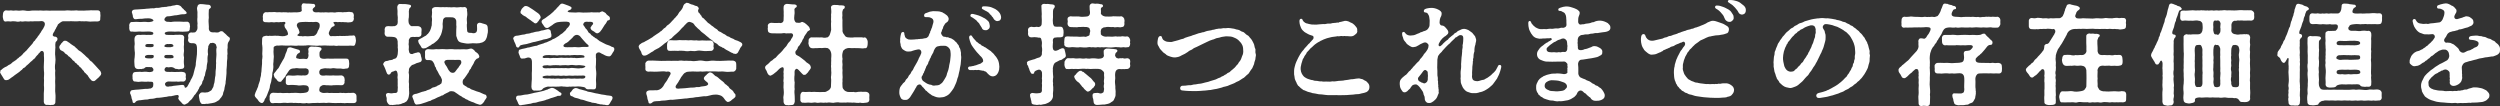<?xml version="1.0" encoding="UTF-8"?><svg id="_レイヤー_2" xmlns="http://www.w3.org/2000/svg" viewBox="0 0 400.778 17"><rect x="0" y="0" width="400.778" height="17" fill="#333333" stroke="none"/><defs><style>.cls-1{fill:#fff;}</style></defs><g id="_レイヤー_1-2"><g id="txt_copy04"><path class="cls-1" d="m8.579,5.812c.088.053.14.07.315.07.193.053.368.21.315.42-.018.332-.298.298-.315.578-.087.473.035.631-.035.981-.018.473-.053.823,0,1.12.053.35.053.805,0,1.173-.07.332-.07.77,0,1.173-.053.49,0,.718,0,1.19-.035.35-.018.753,0,1.156.018.368-.053.875.018,1.313.053.438.017.858,0,1.348.017.332-.228.49-.455.49-.053,0-.088,0-.123-.018-.053.035-.123.035-.21.035-.158,0-.35-.035-.49-.035-.035.018-.07.018-.123.018-.228,0-.438-.211-.455-.49v-1.348c.035-.35.07-.875.018-1.313-.018-.368.053-.7,0-1.156,0-.35.07-.7,0-1.19-.035-.403-.018-.736,0-1.173.017-.368.035-.49.017-.928-.017-.14-.035-.455-.017-.578.017-.508-.385-.595-.578-.35-.123.21-.298.245-.35.42-.105.105-.245.228-.368.385-.123.245-.28.35-.438.455-.175.245-.368.298-.473.437-.123.158-.368.333-.473.438-.192.105-.297.368-.473.42-.263.07-.298.35-.508.421-.21.192-.298.28-.49.402-.105.088-.298.193-.525.368-.21.175-.298.245-.525.385-.21.123-.438.403-.7.403-.49.105-.508-.227-.7-.49-.087-.088-.21-.385-.315-.508-.018-.088-.123-.175-.123-.228,0-.017.018-.017.035-.035.017-.192,0-.332.192-.385.228-.228.49-.403.805-.525.087-.018.333-.263.473-.298.123-.018.245-.158.455-.316.07-.175.263-.122.438-.332.193-.053.28-.245.438-.35.192-.053.192-.245.42-.315.21-.193.245-.193.438-.42.053-.175.245-.193.385-.403.158-.088.175-.175.385-.403l.385-.438c.053-.07.21-.21.385-.437.035-.123.192-.35.368-.455.035-.123.245-.35.35-.473.053-.105.193-.332.333-.455.088-.227.263-.332.298-.473.07-.175.368-.49.438-.718.315-.508.192-.963-.35-.998-.14.017-.7.053-.858.035-.245-.035-.613.053-.893,0-.297.053-.648.018-.893,0-.315.035-.49.088-.753,0-.263.105-.595.07-.753.018-.263-.018-.543-.053-.788.017-.263-.017-.543-.07-.77,0-.385.053-.438-.263-.49-.578-.07-.158,0-.403,0-.631,0-.28.21-.578.49-.578.193.035.56.053.77,0,.28.053.49.07.771.017h.087c.193,0,.455.07.683.018.158-.018.28-.035.385-.035.123,0,.245.017.368.035.28.07.666.07,1.051,0,.385,0,.7-.035,1.068,0,.105-.018.192-.018.28-.018.28,0,.508.053.788.018.368-.035.683.053,1.068,0,.28.035.7-.018,1.068,0,.403,0,.683.017,1.068,0,.105-.018.228-.035.35-.035.228,0,.49.035.7.035.315.017.56-.035.788-.035.088,0,.193.017.28.035.263,0,.438.017.753,0,.158.035.385-.018.613-.018h.14c.228.018.402-.035.578-.035.07,0,.123,0,.193.017h.858c.315,0,.473.298.402.578.07.175,0,.49,0,.631.035.42-.087.542-.473.578-.245-.035-.473,0-.788,0-.21.017-.49.035-.77-.017-.245-.053-.525.017-.753-.018-.263.035-.578-.07-.753,0-.315,0-.56.035-.771,0-.228-.035-.578,0-.77,0-.228-.017-.595,0-.91,0-.21,0-.735.438-.805.508-.088.315-.28.455-.35.718-.175.158-.158.421-.298.508-.228.385-.245.578-.053.665Zm7.651,5.953c-.035.298-.14.35-.228.438-.193.28-.438.385-.63.613-.175.122-.193.193-.385.193-.158.017-.403-.123-.508-.333-.123-.07-.158-.21-.35-.455-.07-.21-.21-.21-.35-.42-.158-.14-.315-.228-.35-.42-.21-.14-.263-.316-.368-.403-.105-.193-.333-.228-.385-.385-.053-.175-.333-.193-.368-.385-.21-.14-.298-.158-.385-.368-.158-.087-.315-.192-.402-.368-.193-.193-.315-.315-.385-.368-.192-.035-.21-.228-.402-.35-.088-.053-.333-.158-.42-.35-.087-.122-.333-.227-.438-.28-.228-.07-.298-.263-.368-.49-.035-.122.07-.385.21-.49.07-.175.105-.158.28-.35.14-.175.245-.28.455-.263.28-.017.403.211.648.316.123.122.403.315.648.473.263.088.402.403.613.49.158.228.315.316.613.49.263.228.438.385.595.525.123.158.385.368.578.526.158.175.28.42.56.542l.543.578c.14.193.403.403.525.578.21.21.385.35.455.718Z"/><path class="cls-1" d="m36.613,6.758c-.087.105-.14.42-.122.683.035.298-.088.508-.035.7-.017.333.07.455-.017.7.017.332.017.63-.053,1.05,0,.333-.017.805-.053,1.068-.053.28.018.631-.053,1.156-.017.228-.035.508-.07.736-.07.192,0,.507-.105.752-.088.333-.123.56-.14.736-.018.192-.193.437-.21.7,0,.193-.193.385-.28.56-.123.106-.28.35-.35.438-.298.175-.63.42-.875.438-.368.105-.753.105-.981.175-.158-.07-.525.088-.7.017-.28.088-.455-.227-.543-.49-.035-.21-.158-.683-.14-.963.123-.193.263-.368.403-.385.228-.07.525.07.805-.017.228.035.56-.175.648-.245.175-.07.228-.21.35-.455.14-.14.175-.473.193-.595.14-.28.123-.7.193-1.12.122-.333.053-.823.105-1.138.087-.437.017-.805.07-1.155-.053-.298.018-.683.035-1.138.053-.35-.07-.893.017-1.243.123-.193-.053-.298-.035-.403-.018-.245-.192-.35-.438-.438-.193-.07-.368.088-.438,0-.175.018-.49.595-.403.7-.087.333-.105.718-.035,1.138-.105.316-.105.788-.088,1.156-.087.333-.14.788-.158,1.138-.14.403-.245.823-.263,1.103-.123.175-.193.455-.193.56-.018.193-.228.315-.228.525-.035.263-.123.316-.263.526-.175.175-.21.28-.28.508-.14.14-.175.42-.298.49-.105.14-.245.403-.35.473-.192.14-.192.368-.35.473-.053.175-.315.385-.385.437-.053.07-.228.193-.368.403-.105.07-.35.193-.473.245-.035,0-.053.017-.087.017-.245,0-.455-.28-.543-.402-.193-.193-.543-.49-.42-.718.105-.192.053-.437-.192-.42-.175.018-.385.035-.735.14-.193,0-.175.088-.35.053-.298-.035-.56.122-.91.122-.333.053-.63.105-.893.123-.35-.018-.473.017-.823.122-.298.07-.63.035-.805.088-.228.122-.578.053-.805.105-.28.017-.578.105-.771.088-.683.105-.543.35-.77.42-.123.088-.35-.07-.298-.227-.035-.263-.175-.473-.175-.613-.018-.245-.088-.315-.175-.595-.053-.018-.035-.07-.053-.228.053-.227.175-.385.368-.385.385-.035.7-.105.945-.088l.91-.088c.175-.053.613.018.875-.07.21.053.56-.175.595-.368.035-.175.053-.508-.018-.613-.105-.193-.508-.07-.805-.14-.28.07-.648,0-1.033,0-.28.053-.63.07-.893,0-.42.035-.508-.158-.56-.578.07-.14-.035-.263,0-.385.017-.385.158-.578.56-.578.333.017.595-.07.893,0,.28-.035.7-.07,1.033,0,.385.053.578-.018.735-.088.105-.035.14-.175.14-.315,0-.123-.263-.438-.35-.368-.158.035-.403-.07-.473,0-.28-.07-.508.017-.578.122-.123.175-.35.088-.525.193-.175-.053-.368.017-.525,0-.385-.018-.56-.245-.578-.56-.035-.368-.07-.858.018-1.348.017-.263.07-.7,0-.998-.018-.368-.07-.718,0-1.015.035-.263-.07-.613-.018-1.033.035-.316.263-.543.63-.543.245.017.42.035.56,0,.28-.035.56.017.753.017.105,0,.403-.035.595,0,.333-.017.507-.053.473-.298-.035-.227-.613-.263-.945-.245-.385,0-.875.053-1.12,0-.438-.018-.858.087-1.33,0-.403.087-.438-.245-.473-.578.018-.088.018-.14.018-.193,0-.07,0-.122-.018-.245.018-.211.158-.56.473-.508.49-.053.805-.035,1.33,0,.385-.035.788-.053,1.12,0,.35.035,1.033-.07.963-.28-.053-.158-.455-.35-.876-.315-.263,0-.718.017-.928.07-.35,0-.683.018-.981.07-.297.07-.402-.123-.507-.368.017-.227-.123-.542-.175-.77.053-.473.543-.403.77-.42l1.313-.088c.175-.017.507-.07.648-.053.245-.035.368-.053.648-.053.158.07.473-.105.648-.07.28.035.455-.035.648-.07.193-.07.49-.018.648-.088.158.07.368-.07.648-.088.228.035.438-.105.683-.122.263,0,.508-.158.7-.088.175.017.49.14.595.315.087.158.158.193.35.35.07.193.263.193.35.368.123.105.123.123.14.245.035.245-.595.21-.7.21-.35.018-.84.193-1.208.175-.385.07-.84.175-1.191.158-.123-.018-.455.263-.455.473-.053.158.07.227.14.263.175.21.42.105.91.175.298-.07.876-.088,1.313-.07.473.035.928.053,1.313.018.245.053.42.297.385.56.053.087.053.315,0,.437.017.403-.105.578-.473.578-.368.035-.928.053-1.33,0-.315.035-.823.035-1.208,0-.455-.018-.963.053-1.015.263,0,.175.192.315.508.28.175-.017.438.035.665,0,.21.07.508-.053.735-.017.21.035.473-.053.77.017.28-.035.508.228.438.526-.018.385-.053.7-.018,1.033-.07.42,0,.647,0,1.015-.07.385-.087.735,0,1.015-.035.508-.053.875.018,1.313.07.455-.21.56-.56.56-.175.053-.298.088-.543,0-.193,0-.35-.017-.42-.105-.14-.105-.42-.227-.665-.192-.175.017-.315.07-.543,0-.21-.035-.35.122-.42.368,0,.122.053.227.105.28.158.14.455.123.805.123.385-.035.735.053,1.068,0,.21.035.683-.053.91,0,.28.053.543.053.543.578,0,.088-.07.263,0,.385.07.332-.193.647-.56.578-.315-.053-.683.088-.893,0-.368,0-.788.035-1.068,0-.35-.035-.543.017-.718.175-.175.14-.105.35-.035.438.07.21.368.263.683.158.263.035.56-.105.84-.105l1.086-.122c.298-.018.42.035.473.332-.017.123.158.21.403-.053.175-.245.263-.49.368-.683.14-.07.087-.21.21-.403.158-.228.263-.473.385-.788.07-.28.158-.578.245-.963.087-.297.192-.542.175-.945.035-.263.087-.595.122-.946.053-.245.07-.63.07-1.015,0-.297.018-.788-.123-.998-.175-.263-.49-.228-.823-.228-.28,0-.525-.245-.49-.578.07-.227.053-.438,0-.578.035-.333.14-.508.49-.578.105.053.385.035.56,0,.07.07.438-.298.455-.647,0-.14.018-.14,0-.333.018-.105-.053-.193.018-.35-.035-.28-.07-.753-.018-1.103-.035-.193.018-.578,0-.823-.018-.315-.14-.647-.018-.823.035-.315.228-.437.473-.455h.105c.455,0,.823.105,1.191.105.245-.017.402.193.402.368,0,.28-.368.192-.333.578-.035.35-.017.718,0,1.156-.07.35-.035.857,0,1.243.035.227-.035.578.035.665.053.28.315.438.7.42.193-.053.508.07.788,0,.14-.017.298-.227.508-.192.088.017.228,0,.368.21.21.192.263.192.42.368.158.21.21.175.42.385.14.053.14.175.14.28-.018.21-.175.42-.245.508Zm-12.973,2.591c.158,0,.368.035.56.017.298-.017.473-.088.455-.385-.018-.211-.228-.158-.385-.175-.193-.017-.333.017-.438,0-.21-.017-.595.07-.595.28-.053.158.158.245.403.263Zm-.035-1.804c.158,0,.368.035.56.018.297-.018.49-.035.473-.333-.018-.21-.228-.158-.385-.175-.193-.018-.333.017-.438,0-.21-.018-.508.017-.508.227-.053.158.053.245.298.263Zm3.151,1.804c.193.035.438-.018.63,0,.245-.07.438.053.438-.245,0-.28-.35-.315-.525-.298-.158.017-.368,0-.508,0-.368-.017-.438.105-.455.28.018.263.263.227.42.263Zm-.017-1.786c.192.035.438-.018.63,0,.245-.07.455-.07.438-.21-.035-.28-.35-.316-.525-.298-.158.017-.368,0-.508,0-.263.087-.385.122-.403.298-.105.175.21.175.368.21Z"/><path class="cls-1" d="m43.253,13.989c-.035.245-.21.648-.28.823-.088.298-.245.613-.333.805-.14.175-.228.315-.263.525-.158.28-.28.42-.455.368-.263-.035-.473-.297-.613-.542-.14-.193-.473-.403-.473-.7v-.053c.035-.158.053-.193.123-.385.053-.175.227-.42.315-.735.14-.158.105-.438.245-.736.053-.175.21-.542.192-.77.088-.28.158-.578.14-.77.053-.298.087-.437.087-.788l.07-.788c.035-.35-.035-.613.035-.805.053-.297.035-.437,0-.805,0-.385.07-.805,0-1.33-.087-.316,0-.7-.017-1.103.053-.438.368-.385.648-.473.158.017.42.07.543,0,.263.053.455.017.77,0,.21-.035.368.053.56,0,.42.07,1.033.14,1.296-.018.245-.035.42-.158.28-.508-.053-.227-.228-.508-.35-.647-.158-.175-.158-.403-.175-.508-.035-.211.228-.193.14-.438-.087-.227-.525,0-.788-.07-.333.087-.525-.035-.77.017-.35.088-.455-.035-.77,0-.298.07-.595-.017-.788,0-.403.035-.543-.263-.473-.578.018-.193-.07-.298,0-.455-.017-.21.088-.508.473-.578.228.07.543-.035.788,0,.192.035.473-.053.77,0,.263.07.49-.017.753.018.28.07.543-.053.753.017.193-.07.42.088.7,0,.315.053.455-.017.718,0,.718.035,1.278-.035,1.278-.315-.07-.368.018-.438-.053-.665.053-.28.123-.473.35-.473.035,0,.087,0,.123.017.192.035.438.035.7.035.21.035.403,0,.683.053.123-.053.263.053.333.192.035.193-.018.298-.14.35-.245.21-.35.35-.192.595.105.175.298.227.648.21.158-.07.613.07.823,0,.245.053.438-.035.77,0,.21.07.525-.035.77,0,.21-.017.438.088.753-.017.21,0,.42-.053.753-.018.228.088.473-.035.771,0,.192-.035.595-.07.788,0,.35-.017.455.245.473.578-.053.158-.053.332,0,.455-.018.368-.21.542-.473.578-.245.035-.56.07-.788,0-.193.053-.49-.07-.771,0-.297-.088-.525.053-.753-.035-.368-.035-.613.035-.455.21.14.14.192.228.14.333-.017.158-.158.122-.402.263-.14.14-.21.193-.35.508-.105.245-.228.438-.158.613.07.175.158.368.368.368.175-.087.263.018.42-.035.175.053.473-.035.753,0,.175-.07.56.035.77-.018.175.035.455-.035.771-.017.228-.07.578,0,.753-.053.35-.105.455.245.473.595.053.192.017.35,0,.473-.088.315-.088.63-.473.578-.315-.035-.56-.035-.788,0-.315.018-.455-.035-.77,0-.263-.017-.42.018-.753-.017-.263.07-.595.017-.753-.017-.315.053-.718,0-1.138,0-.385-.053-.7.035-1.138,0-.42.087-.805-.018-1.138,0-.455-.053-.7-.07-1.138,0-.42.035-.858-.018-1.155,0-.333.087-.788-.018-1.138,0-.403-.018-.805.035-1.138,0-.368-.07-.7.035-1.138,0-.333.087-.578.14-.508.525-.035.298-.035.665,0,.945.07.368-.018.526-.018.876.018.385-.087.508-.035.875.035.28-.035.578-.07.875-.105.245-.105.613-.123.875-.105.368-.087.543-.158.858-.123.333-.21.63-.21.858Zm13.918,2.101c0,.298-.21.438-.49.438-.175,0-.473-.018-.77,0-.193-.053-.49.017-.683.017-.053,0-.088,0-.123-.017h-.123c-.192,0-.42-.053-.665-.018-.367.018-.718.018-1.033,0-.42-.053-.771-.053-1.015,0-.438-.07-.771.018-1.033,0-.403-.053-.753.035-1.05,0-.245.018-.473.053-.665.053-.14,0-.263-.017-.368-.053-.123.035-.263.053-.42.053-.21,0-.42-.017-.613-.053-.28.053-.718-.053-1.033,0-.28-.053-.718-.035-1.015,0-.438-.07-.84-.017-1.138.018h-.14c-.35,0-.63-.053-1.015.017h-.035c-.42,0-.455-.28-.525-.595.035-.263,0-.368,0-.49.035-.28.14-.56.56-.595.455,0,.823.07,1.156.017.333.07.805.018,1.138.018.298.07.63-.035.858,0,.263-.018.49-.035.858,0,.21.053.665.017.893,0,.263-.053.595-.018.77-.35.087-.158.07-.455,0-.613-.158-.263-.42-.263-.858-.28-.35.035-.683.088-.998,0-.385-.035-.823-.07-1.33-.017-.315,0-.455-.158-.455-.42.018-.228.018-.613.018-.7-.035-.21.14-.438.438-.438.49.053.84.07,1.33,0,.21-.035.7.07.998,0,.42.07.735-.035.858-.332.035-.123.07-.315,0-.525-.035-.175-.403-.333-.665-.263-.28.035-.508-.017-.805,0-.21-.035-.49-.07-.753,0-.385-.017-.735.105-.893.35-.193.298-.385.56-.525.77-.018.193-.123.245-.298.438-.105.14-.21.315-.333.403-.053.193-.21.193-.35.193-.28-.018-.385-.21-.56-.473-.228-.105-.315-.315-.368-.613-.087-.105.105-.368.245-.508.14-.175.228-.315.333-.437.228-.158.297-.455.455-.718.175-.316.228-.421.438-.77.14-.175.263-.473.35-.753.017-.21.175-.385.297-.805,0-.263.21-.49.455-.438.123-.035.105-.017.28.035.315.088.613.21,1.033.315.14.018.297.105.315.333.018.193-.333.245-.438.403-.123.175-.175.298-.193.473-.017.122.088.227.315.227.245.123.42.035.823.035.175.035.315-.017.455.053.315-.035.35-.315.368-.437.088-.245-.07-.438,0-.56.07-.175-.017-.385-.017-.56.017-.298.297-.438.49-.455.21-.018.385.053.683.017.228,0,.455.07.63.088.403.053.403.385.175.542-.228.21-.175.473-.175.736,0,.193.053.28.105.368.122.21.578.263,1.12.175.455.018.998.035,1.383,0,.315.035.473-.017.805,0,.28.018.543,0,.841,0,.368-.017.49.193.49.578,0,.105.053.298,0,.437.035.333-.105.631-.49.578-.28.087-.613.07-.823,0-.368-.018-.49.035-.823-.018-.228-.035-.385-.07-.7,0-.245.053-.473-.035-.7,0-.263-.07-.665.018-.84.07-.21.017-.315.193-.385.368-.053.122,0,.298.017.42.175.35.578.333,1.015.263.315,0,.753.053,1.191,0,.35.053.84.018,1.313,0,.263.018.525.28.49.578.053.105.053.175,0,.403.07.315-.193.63-.49.595-.455-.035-.805-.017-1.313,0-.35.088-.665-.017-1.191,0-.175-.053-.578-.053-.718.105-.228.105-.315.333-.298.473-.07.158-.017.245,0,.368.018.088.385.315.7.298.315-.018.63-.053.823,0,.315.017.595-.035.788,0,.228.017.508,0,.788,0,.298-.088.455.053.788-.018.228.07.578,0,.805,0,.228.035.49-.017.77-.017.28.088.473.228.473.56v.525c0,.053.017.088.017.14Zm-8.806-10.294c.105.088.455-.035.648,0,.35.07.7-.035,1.12-.035.263.053.543-.193.7-.49.035-.14.175-.473.28-.613.123-.228.175-.508.123-.77,0-.175-.298-.385-.578-.385-.315,0-.42.07-.718.017-.158,0-.473.035-.595,0-.228-.035-.455,0-.648,0-.525.018-.823.035-.98.21-.263.316-.087.595.14.928.018.105.088.21.14.42s-.035.28-.245.455c-.28.14.158.315.613.263Z"/><path class="cls-1" d="m66.647,10.189c-.158.07-.333.175-.613.245-.175.158-.455.455-.473.648.018.298-.105.578-.018.718.07.332,0,.525.018.77.018.175-.07.595,0,.753.035.368-.035.613.018.893-.035.368.07.648-.018,1.051-.035.403-.158.665-.28.823-.07.21-.28.228-.508.403-.263.017-.473.227-.665.21-.28.123-.42,0-.718.088-.193,0-.385.053-.525.053-.053,0-.105-.017-.14-.035-.053,0-.088.018-.14.018-.245,0-.297-.14-.42-.28-.14-.21-.193-.403-.175-.613.035-.105-.035-.455-.105-.578-.07-.298.087-.421.35-.455.263.053.578.105.823.017.613.017.718-.07.7-.683.053-.298-.035-.421,0-.77.018-.245-.035-.455,0-.788-.053-.158-.035-.49,0-.665-.035-.473-.14-.788-.473-.665-.14.122-.35.105-.508.21-.175.122-.14.368-.385.385-.088.087-.315-.053-.368-.21-.07-.228-.21-.455-.245-.648-.105-.28-.175-.368-.263-.595-.053-.035-.087-.105-.087-.193,0-.035.018-.087.035-.14.088-.175.193-.28.315-.333.175-.07.35-.017.613-.158.297-.053.508-.035.63-.158.07-.105.368-.035.525-.263.14-.175.158-.385.21-.56.035-.298.07-.788,0-1.086.053-.332-.035-.613,0-.928-.035-.245-.07-.42-.263-.595-.175-.14-.438-.158-.665-.175l-.613-.017c-.315.053-.578-.228-.56-.578,0-.105.053-.403,0-.542.035-.385.14-.56.56-.578.333.018.648.053.893,0,.07.07.595-.087.63-.437.053-.21.017-.333.017-.455.018-.438.035-.525-.035-.998.035-.385,0-.665-.035-1.068-.018-.245.105-.56.385-.595.105.017.245.017.403.017h.438c.21.035.368.017.648.088.105.035.298.035.333.175.018.105,0,.228-.105.28-.263.192-.175.368-.245.613.018.35.018.647,0,.963-.087.368-.07.718,0,.98.158.35.42.525.595.437.263.035.56-.017.893,0,.333.07.56.21.56.578,0,.315-.07.525-.018.647-.018.385-.175.438-.438.508-.228-.017-.42,0-.753.018-.175-.07-.333.017-.455.017-.105-.053-.455.368-.385.595.018.332-.087.508,0,.805.035.263-.053.578,0,.718.035.473.245.63.578.595.123-.053.175-.105.49-.192.158.017.21-.07.403-.088.315-.035.368.227.438.385.018.158.053.333.105.455l.053.263c.053.332-.193.49-.42.507-.14.088-.368.07-.543.193Zm11.38,5.34c.017.21-.385.578-.438.805-.175.175-.297.403-.56.455-.105.053-.333-.088-.578-.14-.21-.035-.49-.263-.805-.315-.333-.158-.543-.193-.753-.368-.28-.035-.403-.245-.525-.28-.21-.017-.315-.227-.508-.298-.21-.07-.368-.263-.49-.315-.123-.07-.245-.158-.49-.332-.21-.158-.771-.14-.823-.07-.245.193-.333.158-.49.263-.14.105-.315.123-.455.263-.14.158-.403.087-.49.227-.385.122-.578.245-.963.438-.21.105-.42.122-.508.21-.123.14-.368.105-.508.193-.192.087-.525.192-.858.297-.42.158-.7.175-.928.193-.245.07-.315-.122-.438-.315,0-.158-.28-.77-.333-.946.053-.368.35-.385.508-.437.192.017.49-.158.63-.175.245-.087.473-.192.613-.192.227-.105.42-.053.595-.211.21-.087.403-.105.595-.227.21-.158.333-.245.578-.263.245-.123.42-.105.56-.28.175-.035.42-.175.56-.315.087-.07.053-.158.123-.455.053-.14-.105-.403-.193-.63-.21-.245-.368-.595-.508-.875-.14-.175-.263-.421-.263-.578-.14-.105-.245-.437-.263-.578-.14-.315-.315-.525-.438-.578-.192-.07-.368-.088-.63-.07-.42.035-.42-.35-.42-.613.018-.105,0-.298,0-.56-.035-.21.018-.525.473-.578.473.053.84.07,1.313,0,.42.053.788-.035,1.296,0,.385.07.893-.035,1.296,0,.455.07.84,0,1.208.035.42-.018.595-.035,1.103,0,.315-.018.49-.14.735-.123.158-.017.297.175.402.21.105.053.21.333.368.368.192.158.28.192.385.368.088.14.158.298.105.42-.123.28-.298.158-.438.298-.298.28-.403.56-.473.753-.175.332-.368.542-.438.805-.175.158-.28.35-.368.613-.193.211-.21.35-.403.578-.175.193-.245.403-.438.542-.158.28-.105.683.035.841.228.175.333.21.508.315.105.193.455.175.56.298.158.158.315.158.578.263s.578.245.963.333c.385.158.613.315.91.385.158.035.123.158.21.35Zm.192-10.627c0,.211-.018.421-.087.631-.035.332-.158.718-.385.998-.158.123-.368.263-.49.298-.158-.017-.315.123-.56.105-.42.07-.84-.053-1.138.018-.298.053-.735.053-1.051-.018-.368-.053-.683-.105-.945-.28-.28-.263-.297-.631-.42-.893-.035-.28.017-.735,0-.998-.018-.245.07-.455,0-.753-.018-.175.035-.35,0-.683-.088-.332-.263-.49-.578-.542-.455-.017-.7-.035-1.033-.017-.315,0-.525.28-.525.542,0,.315-.088.403-.035.788.035.35-.053.647-.14,1.033-.053.263-.192.595-.368.858-.14.28-.403.56-.613.7-.175.193-.298.193-.385.316-.21.035-.228.122-.455.28-.263.088-.385.263-.508.28-.228.175-.368.175-.56.192-.42.053-.42-.332-.56-.473-.123-.175-.298-.368-.333-.683-.07-.228.21-.315.35-.403.175-.088.438-.228.735-.42.21-.035.28-.263.455-.35.175-.175.21-.315.333-.473.035-.14.175-.332.228-.683.123-.193.035-.613.105-1.051.035-.332-.105-.49-.018-.805.035-.228.035-.56,0-.805-.017-.298.193-.385.455-.473.228-.035.63,0,.91.017.315-.017.508-.017.77,0,.175-.053.473.035.753,0,.193.07.525-.035.77,0,.193.035.42.053.77,0,.193-.07.455.053.7-.017.263-.07.508.14.525.455-.088.14,0,.14,0,.263.017.297.053.49-.018.805-.07.403-.035.665,0,1.051-.088.28,0,.753,0,1.051,0,.368.105.542.718.508.28.087.525.07.683-.053.087,0,.228-.28.21-.578-.018-.158,0-.368-.018-.542-.053-.123.105-.473.455-.455.193.017.298.07.403.105.21.07.35.087.473.14.35.087.368.368.385.525.017.14.035.315.035.49Zm-4.307,4.867c-.105-.245-.42-.158-.63-.175-.175.035-.438.017-.63,0h-.91c-.333,0-.648.245-.438.578.017.158.385.543.42.718.088.227.263.455.385.578.123.193.665.35.893-.017.193-.21.28-.42.473-.595.053-.122.245-.385.333-.49.105-.14.21-.333.105-.595Z"/><path class="cls-1" d="m82.741,7.388c-.123-.49-.333-.683-.385-.998-.035-.088-.087-.14-.087-.193,0-.017,0-.035.017-.053,0-.123.123-.315.403-.403.21-.017.49-.035.858-.14.333-.088.508-.017.823-.175.298-.035.525-.035.84-.175.245,0,.473-.14.805-.175.192,0,.49-.053.84-.193.21.017.525-.122.858-.193.333-.087.578.175.578.316,0,.245.14.542.105.63.053.42-.228.403-.473.508-.333.175-.788.122-1.068.28-.298.088-.718.175-1.068.28-.42.035-.735.21-1.05.263-.42.158-.7.122-1.033.227-.508.088-.385.316-.543.403-.175.088-.403-.035-.42-.21Zm6.985,7.388c.14.053.385.14.245.438-.105.227-.438.122-.578.158-.28.158-.507.158-.84.298-.263.035-.683.28-.928.298-.245.14-.665.21-.945.28-.28.018-.718.228-.945.228-.385-.018-.543.175-.893.175-.368.088-.665.088-.91.158-.123-.035-.193.053-.403.053h-.053c-.035,0-.053.018-.087.018-.28,0-.333-.438-.49-.718-.07-.14-.158-.263-.175-.385-.018-.35.192-.49.507-.455.28.017.7-.14,1.015-.158.35.017.718-.14.981-.175.298-.07.578-.158.98-.21.368-.053.7-.175.963-.227.175-.035.333-.158.595-.193.175-.14.333-.122.578-.263.42-.053.56.14.753.227.228.158.385.228.63.455Zm8.754-6.933v.088c0,.245-.245.455-.35.683-.158.298-.333.455-.507.421-.263-.018-.525-.07-.91-.316-.21-.087-.315-.14-.473-.245-.35-.228-.718.087-.718.297.035.298-.035.421.035.631l-.017.893c-.053.333-.035.56,0,.875.07.438.07.946.017,1.313-.053.508.053.893,0,1.33.035.403-.21.56-.455.508-.175,0-.578,0-.683-.017-.105.053-.49,0-.56-.21-.035-.105-.49-.193-.735-.21-.228-.035-.63-.053-.981,0-.315-.053-.525.035-.858,0-.35.088-.63-.018-.876,0-.35-.053-.49-.07-.858,0-.315.035-.665-.018-.858,0-.298.035-.578-.018-.893,0-.35.07-.753.263-.788.35-.088.21-.455.297-.613.28-.193.035-.455,0-.595,0-.368.088-.613-.227-.613-.595,0-.455.053-.875.07-1.243.018-.508-.035-.788.018-1.313v-.963c0-.368.035-.735-.123-.98-.123-.193-.49-.245-.648-.175-.28.087-.49.175-.648.122-.192.088-.438,0-.473-.21-.088-.333-.333-.665-.245-.858.018-.21.053-.35.263-.368.14-.053.49-.14.648-.158.192-.053.438-.088.578-.158.175.017.315-.053.613-.123.123,0,.368-.122.578-.14.245.035.403-.14.648-.193.21-.088.402-.105.683-.21.228-.158.473-.123.63-.245l.63-.28c.123-.158.385-.158.63-.332.175-.123.333-.21.595-.368.123-.175.315-.228.543-.403.105-.123.263-.228.508-.473.088-.192.245-.385.403-.49.28-.368.333-.49.21-.718-.14-.21-.613-.175-1.173-.158-.228,0-.42.035-.718.07-.333.053-.665.28-.858.455l-.56.368c-.14.123-.192.123-.333.105-.228.018-.385-.175-.525-.42-.123-.21-.315-.368-.315-.578,0-.28.263-.368.368-.455.175-.053.455-.316.665-.455.14-.07.525-.385.683-.543.175-.105.333-.385.595-.56.14-.245.35-.35.525-.595.14-.158.245-.297.438-.297h.07c.105,0,.14.053.263.07.21.105.613.193.945.368.14.07.333.14.228.368-.087.245-.472.228-.595.403-.053.088.21.228.525.193.263-.017.665.07,1.086,0,.28-.035.56.035.875.035.508-.035.893.017,1.331-.053.525.07.805-.018,1.278.035.158-.087.315-.175.508-.175.123.017.105.105.21.105.105.035.333.175.385.333.21.192.245.227.403.332s.175.245.175.403-.123.263-.28.263c-.105,0-.21.14-.245.28-.14.227-.21.368-.298.42-.175.298-.333.56-.473.753-.158.21-.333.525-.648.613-.333.087-.508-.263-.77-.368-.245-.07-.49-.42-.368-.595l.175-.263c.035-.123.192-.123.21-.316.035-.14-.088-.297-.508-.297-.087.035-.263.017-.403,0-.298-.018-.508.017-.63.28-.087.193-.035.263.07.368.158.228.158.263.298.455.158.088.192.245.333.403.053.21.245.333.368.385.175.21.175.298.385.368.123.193.333.193.403.332.175.088.35.14.438.298.175.07.315.28.438.28.228.105.49.28.875.455.263.122.648.175.91.385.228.053.42.088.42.35Zm-14.829-5.584c-.07-.07-.228-.018-.21-.385.053-.14.07-.175.14-.333.035-.087.07-.14.228-.297.14-.088.245-.316.473-.28.175-.017.49.122.683.28.245.175.473.263.648.42.14.14.438.28.665.473s.333.35.385.56-.087.333-.175.42c-.14.193-.175.333-.28.368-.07.227-.297.263-.42.263-.105-.035-.228-.088-.298-.21-.21-.07-.35-.263-.455-.316-.14-.053-.315-.245-.473-.315-.105-.053-.263-.28-.455-.315-.228-.14-.333-.158-.455-.332Zm10.189,10.049c.018-.263-.508-.193-.805-.193-.263,0-.683.035-.91,0-.263.053-.578.017-.858,0-.315.017-.56.088-.858,0-.263.017-.525.088-.858,0-.298.035-.595.035-.858,0-.298-.035-.613.088-.893,0-.403.017-.823.088-.823.21-.018.28.49.228.84.263.175-.07.665.07.893,0,.297.088.508-.035.858,0,.315.07.613.035.858,0,.228.088.613-.07.858,0,.368.053.613,0,.858,0,.228.053.666.018.91,0,.245.053.77.053.788-.28Zm-6.863-1.645c-.018.297.49.332.875.263.315.07.543-.053.893,0,.245,0,.648-.035.858,0,.315-.018.508-.018.858,0,.315-.07.508.07.858,0,.315-.07.613-.018.858,0,.35.017.578.087.91,0,.245.07.771-.14.753-.263-.018-.158-.42-.158-.805-.211-.35-.053-.63.07-.91,0-.21-.035-.508-.07-.858,0-.263.07-.508-.053-.858,0-.333-.017-.648.088-.858,0-.228.018-.648-.035-.858,0-.228.053-.7.088-.893,0-.42.018-.805.018-.823.211Zm.893-1.384c.263.088.595.018.84,0,.297-.017.543.053.858,0,.315-.053.508-.035.858,0,.35-.017.56-.017.858,0,.28-.07.525.035.858,0,.245.088.543,0,.858,0,.368-.07.753.053.7-.227-.035-.175-.263-.193-.438-.21-.192-.018-.42-.035-.7,0-.333,0-.508-.07-.718,0-.298-.035-.455.087-.718,0-.21-.018-.49.07-.718,0-.315-.018-.438.053-.718,0-.158.035-.525.087-.718,0-.245,0-.473.035-.718,0-.263-.053-.403.017-.7,0-.105.017-.525.053-.56.298-.035.245.455.122.876.14Zm6.32-2.153c-.158-.088-.543-.543-.683-.7-.123-.105-.21-.263-.42-.49-.087-.175-.368-.333-.578-.35-.315-.018-.578.227-.7.42-.105.105-.403.403-.543.508-.07.105-.368.35-.648.455-.21.175-.333.245-.28.42.053.21.385.193,1.103.175.14,0,.42.017.578-.018.368-.017.595.07.998.018.403-.07.508-.018,1.085-.035.28,0,.403-.158.088-.403Zm4.009,8.579c0,.245-.263.508-.385.77-.123.245-.263.385-.42.385-.035,0-.07,0-.105-.017-.018,0-.035.017-.053.017-.105,0-.297-.105-.507-.07-.263-.105-.49,0-.7-.123-.28.018-.42-.175-.718-.158-.245-.07-.473,0-.543-.122-.192-.017-.42-.105-.7-.175-.263-.106-.63-.228-.963-.263-.28-.14-.7-.245-.91-.28-.263-.07-.315-.21-.525-.245-.175-.035-.28-.122-.298-.368-.018-.123-.035-.158.123-.298.087-.035.158-.228.28-.35.053-.105.298-.28.508-.298.298-.017.613.245.823.228.245.087.49.122.893.245.263.175.543.122.893.227.228.035.508.158.893.193.298.035.578.158.91.175.21,0,.403.088.578.105.192,0,.368.053.683.088.21.07.245.21.245.333Z"/><path class="cls-1" d="m119.004,7.213c0,.035-.053.07-.088.158-.14.175-.263.315-.35.56-.192.227-.21.683-.665.718-.158-.07-.297.017-.473-.158-.175-.017-.455-.228-.665-.333-.175-.053-.543-.297-.63-.368-.123-.175-.403-.105-.42-.245-.28-.087-.543-.227-.718-.473-.228-.193-.525-.227-.683-.473-.175-.228-.508-.315-.7-.56-.298-.21-.49-.42-.648-.543-.263-.227-.49-.332-.648-.525-.158-.21-.42-.35-.595-.56-.245-.21-.368-.35-.508-.595-.193-.193-.368-.21-.543-.28-.175-.088-.402.017-.543.14-.105.14-.385.35-.525.56-.263.263-.368.316-.578.595-.21.263-.455.438-.595.578-.21.211-.333.245-.455.403-.158.07-.193.298-.455.403-.263.105-.298.35-.525.42-.105.14-.333.211-.543.403-.228.211-.403.333-.525.421-.263.192-.42.315-.595.368-.28.158-.455.21-.613.385-.263.14-.385.193-.613.368-.245.158-.525.332-.753.332-.368.07-.525-.332-.56-.595-.053-.14-.403-.578-.403-.823v-.053c0-.122.175-.368.333-.42.158-.158.385-.227.543-.28.158-.14.455-.228.683-.385.21-.122.35-.21.666-.403.192-.193.438-.298.63-.455.175-.14.473-.263.63-.455.228-.07.245-.227.438-.35.07-.175.263-.158.438-.368.088-.158.21-.28.42-.385.21-.193.245-.193.403-.385.158-.175.21-.245.403-.42.087-.193.263-.228.385-.438.122-.175.263-.227.35-.437.158-.211.158-.333.333-.455.158-.193.315-.368.42-.631.087-.332.21-.542.403-.613.105-.07.158-.122.21-.122.018,0,.035.017.053.017.123.035.228,0,.333.088.175.088.455.21.613.21.228.122.508.227.665.227.07.105.28.175.28.421-.122.192-.158.385-.07.49.017.14.017.105.122.175.193.193.228.385.368.455.035.192.175.35.385.437.087.105.175.21.403.421.192.175.21.297.438.385.087.105.263.175.438.368.228.088.385.315.473.35.14.123.333.158.473.333.088.193.333.263.473.315.158.07.455.332.683.385.245.175.368.333.665.368.245.21.49.263.7.35.228.192.42.21.718.315.193.14.7.227.7.56v.035c.018.035.018.053.018.07Zm-10.645,6.88c.053.105.28.122.42.122.105-.035.245-.017.42-.035.438-.035.77-.035,1.243-.105.368-.07.823.017,1.226-.123.158.018.49.035.683-.07.42-.07.718-.053.963-.175.158-.087.333-.21.105-.473-.053-.088-.14-.105-.263-.21-.193-.175-.35-.315-.315-.473-.053-.088.14-.263.21-.385.105-.035.192-.175.333-.315.193-.088.245-.245.368-.228.28-.07.56.193.665.316.175.122.21.263.438.315.158.088.333.227.42.332.123.123.28.245.42.35.087.07.245.158.385.315.087.211.315.298.403.368.07.14.297.175.385.385.053.175.297.28.385.368.158.105.28.211.368.421.053.158.368.298.28.525.053.245-.123.298-.245.438-.158.122-.368.245-.525.42-.087.053-.298.175-.385.158-.123.035-.228-.017-.385-.175-.245-.263-.35-.542-.613-.718-.123-.14-.683-.28-.928-.28-.228,0-.613.017-.945.122-.403.123-.7.175-1.015.14-.297.053-.683.07-1.015.14-.263-.035-.665.122-1.015.122-.315,0-.683.123-1.015.105-.403.07-.665.053-1.015.105l-.998.105c-.385-.053-.648.053-1.033.088-.263.053-.648,0-1.015.105-.263.035-.823-.017-1.068.14-.21.175-.297.245-.42.263h-.035c-.122,0-.28-.053-.263-.193-.053-.298-.158-.42-.193-.683,0-.193-.087-.403-.158-.648-.105-.508.315-.578.578-.595.315,0,.525.018.875-.017.245.035.543-.017.823-.21.175-.105.245-.193.438-.438.158-.245.21-.437.42-.665.193-.245.245-.368.385-.647.14-.158.175-.333.333-.578.122-.21-.035-.49-.455-.455-.105,0-.21.07-.368-.017-.438-.053-.91.035-1.348.035-.455.035-.963-.053-1.365,0-.333-.018-.525-.21-.473-.578.035-.192-.035-.368,0-.613-.07-.21.175-.542.473-.578.49-.035.98,0,1.365.017.508.018.945.053,1.348.018.42-.035.648.017,1.015,0,.333,0,.718-.035,1.033,0,.333-.07.718-.053,1.015,0,.297-.053.7.035,1.033,0,.298.07.735.053,1.033,0,.35-.07.63-.07,1.015,0,.315.07.648.07,1.033,0,.403-.07.63-.018,1.015,0,.385,0,.805.035,1.348-.018.368-.017.893-.053,1.366-.017.35.088.473.227.473.578-.018.193.035.421,0,.613.035.263-.228.578-.473.578-.508-.018-.84.087-1.366,0-.42-.088-.893.035-1.348-.035-.508-.035-.893,0-1.278,0-.368-.07-.858.088-1.278,0-.49.07-.945-.017-1.278,0-.368.053-.858-.017-1.068.158-.402.14-.543.578-.718.718-.175.263-.21.438-.368.613-.053.175-.21.35-.385.613-.175.245-.21.333-.105.543Zm-1.418-6.496c0-.21-.018-.42,0-.525.018-.227.175-.665.543-.63.333.017.858.053,1.243,0,.333-.053.578.035.963,0,.403-.035.578.07.98,0,.245-.018.63.087.981.017.298.07.543.053.91.017.525.035.805.035,1.278.018.42-.018.56.332.578.578,0,.263-.087.403,0,.525.053.316-.175.578-.473.56-.42,0-.91.07-1.313,0-.385-.07-.7-.07-.98,0-.368.088-.578,0-.981,0-.263.07-.7.07-.98,0-.263,0-.7-.07-.963,0-.368-.035-.77-.017-1.313,0-.35.018-.508-.192-.473-.56Z"/><path class="cls-1" d="m128.007,11.205c-.193-.175-.298-.263-.49-.07-.228.245-.105.508-.14.893-.053.298-.053.981.018,1.173-.018.421-.053.771,0,1.086-.07.28-.035.805,0,1.085,0,.28.035.683.017.91-.087.42-.175.56-.525.56h-.07c-.088.017-.245.035-.385.035-.088,0-.175,0-.245-.035-.035,0-.07.017-.105.017-.28,0-.473-.298-.473-.578.035-.333-.087-.648,0-.91.07-.368.053-.805.018-1.085-.07-.298.018-.805,0-1.086-.087-.175,0-.437,0-.735-.035-.158-.018-.438,0-.735-.087-.123.035-.473.018-.666-.035-.437-.333-.28-.56-.14-.245.158-.368.368-.56.525-.228.175-.508.403-.595.473-.21.088-.315.21-.438.21-.368-.053-.525-.525-.595-.752-.07-.158-.245-.316-.245-.543v-.053c.035-.228.158-.228.228-.35.105-.053.35-.245.455-.385.158-.158.21-.263.438-.35.105-.123.35-.316.438-.368.14-.035.228-.192.42-.403.123-.158.35-.332.42-.402.123-.088.263-.298.368-.385.105-.105.175-.263.368-.455.14-.158.315-.298.368-.455.105-.14.21-.385.35-.473.14-.158.28-.298.315-.473.105-.193.21-.245.263-.438.14-.193.018-.525-.28-.508-.21.017-.683.017-.823.017-.193-.07-.455-.053-.718,0h-.718c-.227,0-.543-.017-.893-.017-.315-.07-.56-.105-.56-.578-.07-.175.053-.368,0-.526-.07-.35.263-.595.56-.578.35.035.595.035.91.035.21,0,.42-.053.56.017.315-.053.42-.158.49-.403-.017-.473.053-.613.018-1.085.035-.403-.053-.753,0-1.173.035-.245.228-.368.455-.42.438,0,.875.105,1.296.087.175.035.35.088.35.263,0,.193-.105.193-.175.245-.21.158-.228.28-.193.421,0,.21.053.455-.018.788-.035.315-.053.613.018.823.105.245.193.42.42.385.158,0,.297.07.543-.018.14-.053.193-.14.35-.087.087.035.192.07.315.14.193.14.508.403.683.613.105.123.123.298.175.421.053.14-.263.227-.333.298-.123.087-.21.35-.403.56-.123.228-.228.28-.263.543-.158.14-.28.49-.315.578-.14.175-.297.455-.333.543-.175.175-.315.298-.333.508-.123.315-.368.42-.368.613s.053.42.228.49c.245.105.595.332.77.49.158.158.438.298.543.421.14.192.28.28.508.42.315.193.385.35.438.63,0,.158-.07.245-.175.403-.21.193-.228.403-.455.56-.158.21-.333.28-.42.228-.123.07-.245-.07-.385-.21-.175-.175-.438-.473-.543-.578Zm11.345,4.465c0,.053,0,.122.018.21v.053c0,.298-.123.49-.473.525-.297.053-.753.088-1.015,0-.315.088-.648.018-.998-.017-.333.053-.543-.035-.753,0-.35-.07-.455.053-.771,0-.315.035-.56-.017-.753,0-.28-.07-.438-.035-.77,0-.175.088-.525.017-.753,0-.245-.07-.578.088-.77,0-.228.053-.49.017-.753,0-.333.053-.578.07-.753,0-.263-.07-.718.105-.998.017-.402-.053-.683.07-1.015,0-.298.07-.56-.227-.49-.578,0-.245-.017-.368,0-.578-.017-.263.193-.631.49-.578.368.07.665-.017,1.015,0,.385.07.578-.035.998.018.438.017.945.035,1.296,0,.21.07.543-.158.753-.28.158-.105.315-.35.35-.508.018-.332.018-.683.035-.945.035-.368-.087-.543,0-.893.035-.263.035-.63,0-.893.035-.368-.07-.526,0-.893-.035-.227.035-.595,0-.893,0-.192.07-.578,0-.945-.053-.21-.14-.42-.228-.525-.192-.123-.245-.298-.438-.263-.263-.07-.578-.017-.805,0-.245-.035-.613,0-.823.018-.228-.035-.578.053-.823,0-.28-.035-.455-.298-.49-.595-.088-.122,0-.403,0-.56-.088-.28.228-.613.49-.578.245.035.613-.018.823,0,.228,0,.508.035.823,0,.263.087.56.087.805,0,.053.087.368-.21.438-.403.088-.175.158-.56.228-.788,0-.437-.053-.928,0-1.365-.053-.316.018-.7-.017-1.086.07-.385.035-.77,0-1.085-.07-.245.14-.455.473-.473.175.035.49-.018.718.035.158.07.42,0,.683.053.175-.017.333.123.333.21,0,.211-.105.316-.192.35-.088.035-.158.193-.175.35-.07.105-.018.438-.018.736-.087.298.053.665,0,.98.018.455-.018.963.018,1.295-.07.211.105.613.297.788.123.315.385.368.56.403.245.035.753.053,1.015,0,.403-.018.788,0,1.261,0,.175.053.28.07.385,0,.28,0,.403.28.508.578.035.228,0,.315,0,.56-.035.368-.123.665-.49.595-.298.087-.613,0-.84,0-.263-.018-.595.017-.823-.018-.35.053-.735-.035-1.015,0-.21.088-.438.088-.56.263-.245.122-.228.297-.297.525-.07.21-.07.648,0,.945-.07.385-.035.595,0,.893-.018.315-.053.56,0,.893-.018.227-.035.683,0,.893.053.35-.053.613,0,.893-.053.368,0,.595,0,.945.017.21.122.333.28.508.21.21.42.21.56.28.315,0,.613.017.98,0,.158.07.42.053.7-.018.14.018.42-.053.718,0,.158.018.42-.035.595,0,.28.07.473.245.473.49v.088c0,.158-.018.245-.018.368Z"/><path class="cls-1" d="m154.027,10.084c0,.35-.158.736-.175,1.103-.122.403-.14.683-.245,1.085-.175.35-.175.665-.35,1.051-.175.332-.228.578-.403.858-.158.263-.35.49-.543.735-.21.263-.508.438-.735.525-.228.14-.508.158-.928.193-.42,0-.7-.105-1.033-.263-.228-.035-.368-.227-.473-.28-.14-.053-.315-.263-.455-.35-.123-.228-.35-.175-.403-.403-.105-.088-.14-.14-.263-.298-.158-.088-.228-.263-.35-.385-.21-.28-.718-.017-.77.298-.123.123-.123.21-.245.403-.158.228-.14.298-.28.473-.193.316-.368.578-.49.77-.158.158-.245.28-.385.35-.105.053-.175.07-.403.07-.193,0-.28,0-.455-.088-.158-.07-.263-.245-.333-.438-.07-.175-.14-.368-.14-.665,0-.35.035-.805.298-1.085.228-.227.228-.368.42-.49.333-.227.21-.402.42-.56.385-.315.28-.508.473-.665.28-.227.263-.525.455-.683.158-.122.21-.438.403-.718.14-.263.455-.753.543-.998.105-.14.07-.298.228-.473-.018-.122.122-.105.14-.315.14-.263.193-.42.123-.631-.088-.245-.263-.332-.543-.28-.35.07-.507.105-.823.21-.263.14-.543.105-.718.122-.298.018-.473-.105-.595-.175-.193-.105-.368-.21-.473-.455-.018-.088-.175-.298-.14-.525-.035-.14-.123-.421-.07-.613-.018-.123-.018-.333.053-.718.053-.28.105-.543.245-.613.263-.123.385.07.368.227s.07.228.087.403c.018.193.158.298.298.403.21.122.28.158.595.158.245.017.49-.035.753-.035.21-.07.35.018.473-.053.105,0,.263,0,.42-.035.193,0,.298,0,.455-.053.105-.053.21-.018.403-.07.123-.017.455-.298.438-.437.07-.158.105-.316.175-.403.087-.088.018-.21.087-.298.123-.123.07-.193.14-.333.087-.122.14-.315.21-.63.07-.175.175-.508.123-.718-.07-.315-.315-.42-.683-.525-.438-.053-.788.087-.805-.245-.017-.333.228-.403.368-.438.35-.105.438-.193.56-.21.35-.053.525-.105.77-.07.123-.018.56.017.735.035.245.088.49.088.648.245.28.122.368.263.595.403.14.158.297.403.263.613-.07.385-.245.42-.385.543-.228.122-.228.28-.368.455-.193.245-.105.403-.228.56-.158.21-.07.28-.158.42-.122.175-.087.332.018.49.158.245.228.333.473.333.297,0,.175.122.473.07.105-.017.193.105.403.14.193.035.315.123.525.263.14.035.263.315.438.368.175.192.192.315.35.455.122.088.087.385.245.526.123.21.088.403.158.595.07.14-.017.508.053.666.053.315-.053.77-.053,1.103Zm-1.628-1.505c-.035-.298,0-.578-.245-.858-.21-.245-.473-.42-.876-.385-.42-.017-.613.018-.928.088-.35.07-.473.368-.595.595-.105.192-.105.42-.263.595-.105.263-.263.403-.263.56-.158.245-.21.35-.263.578-.175.122-.123.437-.263.578-.158.227-.245.35-.28.56-.105.122-.105.35-.263.578-.035.263-.123.228-.192.403.017.105-.088.21-.21.42-.07.14.018.578.315.753.228.193.42.263.56.368.228.106.42.175.683.193.158.123.403.158.683.088.385,0,.648-.07.823-.263.263-.123.402-.438.56-.665.21-.315.385-.613.438-.98.175-.403.263-.736.315-1.051.018-.333.175-.753.193-1.085.017-.316.105-.718.07-1.068Zm7.616,1.103c.14.35.175.718.193,1.015,0,.385-.053.613-.158.858-.193.42-.42.63-.788.683-.315.053-.648-.14-.823-.35-.263-.211-.298-.421-.56-.455-.105,0-.193-.14-.315-.105-.105.035-.228-.053-.297-.053-.193.017-.315-.106-.525-.053-.175.053-.315-.035-.49,0-.28.053-.368-.018-.648.017-.192.017-.333-.07-.403-.21-.087-.175.088-.385.263-.368.175.017.228-.018.35-.053.21,0,.28-.053.402-.088.175-.035.333-.07.595-.193.192-.088.438-.088.56-.263.158-.088.297-.193.228-.403.017-.193-.28-.578-.455-.7-.193-.193-.368-.437-.543-.595-.158-.228-.438-.508-.595-.771-.123-.21-.263-.315-.403-.7-.105-.28-.192-.543-.228-.77-.017-.123-.053-.403.245-.455.158,0,.228.14.298.28.122.158.175.245.333.403.175.14.21.332.438.42.105.07.21.228.438.315.175.053.175.245.403.28.175.053.263.21.403.21.28.227.56.368.788.543.175.07.245.263.385.332.158.14.28.263.368.42.228.228.455.595.543.805Zm-4.447-7.231c.018-.122.123-.28.438-.21.455.105.543.14.893.245.21.105.403.14.56.245.088.07.28.14.438.227.14.088.35.263.525.438.158.158.21.403.245.665.035.21-.018.438-.123.543-.14.122-.263.227-.473.245-.455,0-.595-.14-.683-.403-.105-.192-.228-.368-.333-.525-.035-.21-.385-.403-.525-.648l-.14-.105c-.105-.07-.333-.263-.49-.35-.263-.123-.368-.193-.333-.368Zm4.92.333c0,.332-.158.56-.56.595-.263.053-.613-.245-.683-.455-.07-.193-.21-.211-.263-.35-.053-.123-.14-.14-.315-.333-.07-.158-.263-.298-.455-.403-.263-.105-.385-.21-.49-.263-.227-.105-.368-.175-.315-.368s.175-.193.438-.193c.228,0,.455.017.771.07.368.07.613.228.945.368.192.122.438.298.56.455.263.28.368.665.368.875Z"/><path class="cls-1" d="m170.401,9.419c-.123.158-.35.228-.525.245-.28.122-.438.263-.665.35-.333.158-.49.928-.42,1.19-.035.315.035.438.017.718.018.298.07.421,0,.7,0,.21-.053.438.018.7-.07.298.053.56.018.893.035.298-.088.77-.035,1.033.018.35-.07.56-.263.823-.21.245-.315.28-.508.403-.28.14-.525.227-.683.227-.14,0-.368.105-.56.105-.053,0-.105-.017-.158-.035-.14.018-.297.053-.438.053-.087,0-.158-.018-.21-.035-.245-.018-.595-.035-.63-.35-.018-.105,0-.245-.087-.438-.018-.28-.175-.473-.14-.77-.053-.175.21-.332.368-.332.333.017.543.105.858.053.508-.018.735-.105.665-.718-.017-.193.07-.595,0-.841.035-.28.053-.613,0-.823.053-.28.018-.665.018-.946-.053-.315-.298-.525-.63-.437-.123.07-.297.088-.385.158-.123.122-.263.175-.228.263.018.193-.158.228-.263.228-.193.035-.263-.14-.333-.245-.123-.193-.193-.421-.228-.578-.158-.227-.105-.473-.263-.578-.053-.035-.053-.07-.053-.105,0-.07.017-.158-.018-.193-.018-.017-.018-.035-.018-.07,0-.105.105-.228.263-.298l.735-.227c.28-.035.368-.14.63-.228.105-.017.228-.07.368-.105.35-.158.473-.543.403-.7.035-.245.088-.613,0-.998-.053-.193.053-.543,0-.823-.07-.368-.105-.595-.297-.647-.175,0-.333,0-.473-.053-.245-.035-.543-.053-.893,0-.368,0-.56-.245-.56-.578.035-.245.018-.28,0-.542-.035-.263.105-.526.56-.578.333.07.543.07.893,0,.123.088.315.035.42,0,.14-.053.263-.158.315-.385.018-.105.018-.263.018-.385.035-.473-.053-.788,0-1.26-.035-.35-.018-.805-.053-1.226-.053-.28.21-.42.455-.42.28.07.508-.017.753.035.28.07.508.017.718.105.105,0,.263.158.21.35-.07.298-.228.158-.28.648-.035.385.018.63,0,.998-.053.385-.035.648,0,1.051.053.122.088.42.315.455.543.087.525-.018.823.035.385-.035.455.193.543.578.018.227.035.49-.017.718.017.332-.245.368-.543.403-.333-.018-.438-.018-.77.035-.228-.017-.403.28-.368.385-.035.193.053.385,0,.508-.035.315-.053.735.035.98.07.175.28.315.578.21.263-.087.35-.14.438-.21.21-.053.333-.175.438-.158.298-.07.438.21.42.403.105.245.053.298.123.473-.053.105.105.158.035.263.053.333-.263.421-.455.543Zm.228-2.994c.018-.385.07-.578.473-.595.28.035.683.017,1.068.035.315,0,.683,0,.946.035.333,0,.63-.07.858,0,.123.035.315-.088.56-.175.193-.07.14-.316.175-.455.053-.158.123-.368-.018-.595.035-.228-.438-.403-.805-.35-.228-.053-.7.035-.963,0-.228.088-.473.017-.718.035-.298.017-.595-.035-.7-.035-.21-.105-.368-.245-.368-.578.035-.158.07-.403,0-.543-.018-.368.053-.49.473-.595.455.07.928,0,1.366.035.333.07.753.07,1.103.017.385,0,.595-.175.648-.455.053-.263-.035-.56-.035-.647-.017-.175-.017-.315-.017-.56,0-.193.14-.455.49-.455.193,0,.385.105.683.035.175.017.35.017.665.105.123-.035.315.087.315.245,0,.228-.158.193-.245.28-.123.122-.123.28-.088.49.018.158,0,.42-.017.455.035.14.245.421.683.49.263.017.981.035,1.313-.035.455-.017.858.07,1.313,0,.245.07.49.316.473.595.07.105-.053.455,0,.543.035.227-.07.613-.403.578-.175.088-.42.053-.683.017-.35.053-.578.053-.7-.017-.28.07-.84-.053-1.068,0-.263.088-.525.017-.648.175-.245.087-.228.263-.298.473.035.21,0,.368.018.525.105.193.438.385.823.385.28-.07.998.053,1.383-.035.193-.07.438.07.7,0,.21.07.543-.088.718-.017.28.053.368.035.613,0,.263.053.403.298.473.595-.017.158-.035.28-.035.385,0,.053.018.122.035.175-.017.385-.192.648-.473.578-.28.07-.35.017-.613,0-.21.035-.508.07-.718,0-.175.053-.455-.07-.7,0-.525.07-.91.07-1.383,0-.245.035-.473.035-.7,0-.21.087-.525-.035-.7,0-.193.07-.42.035-.7,0-.297.087-.42-.07-.7,0-.403.087-.998.053-1.383,0-.263.087-.683.017-.998,0-.315-.053-.735.105-1.015,0-.28-.018-.56-.228-.473-.578-.07-.122.018-.455,0-.56Zm10.557,4.132c0,.245-.175.455-.473.508-.315-.035-.455.07-.683,0-.21.07-.438-.017-.578,0-.508.018-.665.403-.683.771-.035.28.053.665,0,.91-.053.316-.018.683.035,1.103-.035.385.087.7.035,1.103.053.49-.122.7-.245.998-.14.35-.438.368-.63.56-.21.123-.56.193-.875.245-.35-.017-.63.053-.893.053h-.14c-.053,0-.105.018-.175.018-.263,0-.525-.106-.56-.473-.035-.21-.035-.332-.07-.508-.105-.158-.07-.315-.105-.56,0-.227.123-.368.368-.368.245.017.403-.07.613,0,.263.088.438.122.718-.088.087,0,.105-.263.158-.578-.087-.35-.07-.525,0-.823-.053-.315-.053-.508,0-.805.053-.193-.053-.525,0-.858,0-.193-.105-.332-.298-.473-.192-.193-.35-.21-.578-.245-.403-.035-.77,0-1.033,0-.263.053-.7-.053-.98,0-.28-.053-.683-.035-.981,0-.403.053-.7-.035-.998.017-.42-.07-.613.053-1.015,0-.297.07-.42-.28-.473-.595-.035-.175.035-.298,0-.56.087-.175.228-.49.473-.578.333-.017.753.035,1.015,0,.315.07.578.053.998.018.263.035.56.087.981,0,.385.087.63.053.963,0,.35,0,.63,0,.998.07.158-.017.508-.017.735-.175.175-.193.192-.35.14-.508,0-.21-.035-.455-.018-.595.035-.105.158-.28.42-.35.298-.017.508,0,.788.035s.403,0,.7.07c.088,0,.35.088.28.298-.053.193-.14.158-.21.245-.105.105-.105.21-.158.437.035.123.175.49.42.455.158.123.28-.035.455,0,.193.053.28-.053.403,0,.228.088.368.053.683,0,.263.035.473.158.473.49v.088c-.017.14-.035.227-.035.332,0,.07.018.14.035.228v.087Zm-5.847,3.449c-.245.14-.333.333-.508.473-.105.053-.245.211-.385.193-.14.035-.21-.017-.333-.14-.245-.21-.333-.28-.473-.507-.192-.088-.298-.385-.455-.508-.07-.106-.192-.28-.403-.385-.158-.105-.28-.263-.385-.403-.087-.122-.105-.193-.158-.315-.105-.175.053-.35.193-.438.087-.122.14-.21.35-.403.088-.07.28-.263.49-.227.123-.053.14.14.297.158.21.017.245.21.438.298.21.14.455.42.683.578.245.158.403.385.613.665.21.175.28.28.263.526-.018.227-.175.245-.228.437Z"/><path class="cls-1" d="m201.342,8.824c0,.193-.087.385-.087.666-.07.263-.193.507-.21.77-.122.315-.175.385-.297.683-.158.175-.28.385-.42.595-.158.28-.21.315-.508.542-.14.105-.35.403-.578.473-.263.158-.508.35-.648.42-.315.122-.473.21-.7.35-.228.07-.438.21-.753.298-.193.105-.473.21-.77.263-.263.017-.42.158-.735.21-.298.053-.543.175-.858.193-.245.017-.508.122-.718.14-.368,0-.613.088-.875.088-.228,0-.438.035-.718.053-.245.018-.578.035-.753.035-.333,0-.648,0-1.103-.017-.333-.018-.7-.035-1.086-.088-.21-.018-.315-.14-.333-.315-.035-.28.192-.438.35-.438.402,0,.56-.017.875-.07s.42.035.718-.07c.315-.105.455-.035.77-.122.263-.07.543-.035.928-.158.263-.088.525-.123.858-.21.192-.053.49-.193.875-.28.525-.122.578-.28.928-.368.263-.07.298-.21.473-.245.21-.035.315-.227.473-.263.192-.035.245-.227.455-.298.228-.07.315-.175.438-.315.21-.14.333-.28.402-.333.105-.087.315-.263.368-.368.07-.122.192-.227.35-.385.105-.175.122-.28.28-.421.175-.21.297-.525.402-.875.14-.227.21-.63.158-.98,0-.333-.053-.63-.21-.875-.07-.175-.35-.49-.56-.683-.297-.263-.578-.35-.77-.437-.298-.14-.63-.158-.91-.158-.315-.035-.473.017-.77.053-.368.035-.508.158-.84.192-.368.035-.56.245-.858.28-.228.07-.578.193-.858.35-.333.158-.578.28-.84.403-.315.14-.648.315-.823.403-.263.105-.525.21-.753.42-.245.122-.49.193-.665.385-.228.158-.368.211-.473.298-.263.14-.298.14-.543.263-.333.211-.56.263-.945.316-.368.053-.788-.088-1.103-.21-.158-.035-.385-.158-.508-.316-.105-.105-.42-.245-.49-.385-.175-.228-.42-.385-.508-.613-.123-.298-.315-.438-.315-.77,0-.175.018-.438.087-.718.053-.228.21-.455.438-.403.175.035.175.122.228.297.07.245.21.368.49.508.28.14.525.123.735.14.368.053.56-.105.893-.158.245-.053.7-.193.928-.28.228-.035.438-.088.578-.211l.578-.192c.245-.088.42-.088.683-.228.28-.07.455-.14.753-.245.263-.122.508-.105.788-.227.315,0,.473-.158.823-.228.193-.053.613-.07.823-.175.298,0,.525-.158.805-.158.245-.088.438.017.788-.088.315-.07.473.035.7-.035.088-.018.175-.018.245-.018.21,0,.42.053.683.088.35.017.49.158.858.193.315.035.438.28.788.35.263.053.473.437.718.525.245.088.315.332.543.543.245.263.298.49.438.718.193.332.14.665.28.893.123.21-.053.49.088.875.017.053.035.105.035.158Z"/><path class="cls-1" d="m219.536,13.954c0,.368-.158.631-.473.805-.21.088-.49.175-.84.227-.297.106-.613.123-.893.123-.245.053-.543.07-.893.088-.333.053-.683.035-.91.053h-.158c-.245,0-.56.017-.735.017-.263-.035-.543-.017-.823-.017h-.945c-.14,0-.263-.018-.385-.035-.368-.053-.788-.105-1.068-.105-.333-.07-.735-.158-1.068-.193-.175-.105-.403-.105-.665-.193-.28-.14-.473-.175-.578-.245-.228,0-.35-.263-.508-.297-.175-.158-.297-.263-.403-.385-.122-.035-.158-.193-.315-.438-.053-.245-.158-.28-.228-.525-.123-.193-.087-.437-.14-.63-.053-.158-.053-.333-.053-.473v-.368c0-.227.035-.42.105-.683.087-.315.14-.543.245-.753.07-.227.228-.42.35-.735.123-.158.193-.421.42-.7.105-.228.403-.455.578-.753.21-.193.368-.403.63-.7.123-.017.263-.315.368-.368.07-.088.088-.122.21-.245.175-.14.245-.297.21-.49-.018-.105-.053-.193-.28-.245s-.403-.14-.595-.228c-.14-.105-.455-.227-.613-.368-.192-.158-.402-.35-.525-.648-.105-.263-.228-.542-.245-.998,0-.158,0-.438.28-.438.088,0,.193.035.245.228.087.21.315.368.438.437.28.14.333.07.508.158.438.106.525.106.91.106.315,0,.49.017.753-.035.158,0,.508-.035.7-.053.14.035.438,0,.7-.07.263.018.508.018.7-.07.228-.053.508-.017.788-.088.123-.035.245.053.35-.053.088-.087.228-.017.42-.105.105-.053.21-.017.49-.122.21-.018.455.035.665.122.175.14.368.158.613.315.193.123.35.316.49.49.122.14.263.35.21.56.087.333-.07.543-.333.718-.263.245-.455.28-.788.28-.403-.053-.613-.035-.753-.035-.192-.07-.315.035-.473,0-.263-.07-.438.035-.613.035-.193-.07-.298.017-.42.017-.438.07-.613.053-1.033.175-.245.053-.595.14-.945.298-.105.018-.333.193-.473.21-.158.14-.368.193-.455.263-.158.07-.28.21-.508.35-.123.14-.333.263-.49.455-.175.088-.333.333-.473.473-.158.21-.368.298-.42.56-.123.175-.315.385-.35.56-.175.245-.245.368-.28.595-.053.245-.14.35-.175.631-.053.175-.105.455-.087.665.035.595.297.928.49,1.155.087.088.158.14.333.245.14.105.315.158.473.21.245.07.42.158.665.158.263.14.385.087.683.122.14.035.525.105.7.07.245.07.508.035.753.035.368,0,.665.053.963-.035.245.035.7,0,1.015-.07.368-.053.648,0,.998-.105.402-.035.648-.088,1.015-.158.403.017.735-.123,1.12-.123.175-.07.455.088.595.088.228.017.315.193.578.28.175.053.245.21.438.385.175.193.21.438.21.613Z"/><path class="cls-1" d="m240.672,10.68c0,.07-.017.158-.035.227-.07.333-.175.613-.298.963-.053.158-.158.315-.21.438-.105.227-.158.368-.333.56-.14.158-.192.315-.42.578-.158.228-.315.298-.508.49-.21.21-.455.332-.578.42-.193.105-.35.228-.63.315-.228.105-.473.088-.665.193-.192.053-.403.088-.718.07-.403.053-.718-.122-.91-.175-.245-.053-.455-.21-.683-.49-.192-.227-.263-.403-.403-.752-.175-.333-.07-.665-.14-.91.07-.403-.018-.77.018-1.156.053-.315.105-.77.07-1.156.053-.455.035-.998.123-1.453l.053-.631c-.053-.122.123-.647.07-.823,0-.122-.035-.193.035-.28.053-.403.07-.613.07-.91,0-.158.018-.508-.333-.56-.298-.053-.438.088-.683.263-.122.14-.28.053-.35.263-.28.28-.63.56-.771.77-.28.175-.963.946-1.19,1.191l-.14.192c-.245.211-.385.368-.56.648-.105.245-.035.385-.105.42-.053.333,0,.648-.035.946-.035.263,0,.683.017,1.033.018.385-.035.7.053.998.053.193-.035.49.053.683.053.123-.07.263.018.368v.175c.07.245-.035.28.018.368.07.14-.018.14.053.333.035.087,0,.21,0,.403.105.245-.07.368-.14.613-.087.297-.263.578-.473.735-.105.122-.298.263-.49.368-.123.07-.228.105-.403.105-.263,0-.333-.035-.438-.122-.192-.158-.297-.403-.28-.648.017-.368-.193-.455-.21-.753-.053-.28-.175-.42-.333-.647-.175-.228-.35-.56-.735-.788-.228-.087-.648.035-.753.175-.193.245-.245.315-.315.455-.228.21-.35.297-.455.437-.14.105-.333.193-.438.175-.333,0-.403-.263-.578-.526-.14-.227-.193-.56-.193-.805,0-.438.053-.613.245-.823.105-.158.403-.385.63-.578.158-.053.28-.227.49-.473.07-.175.403-.28.473-.508.21-.123.245-.35.473-.508.14-.158.28-.333.455-.508.228-.193.385-.315.508-.595.122-.122.385-.403.508-.613.087-.245.263-.315.438-.578.105-.21.28-.333.333-.613.087-.14.018-.21.07-.35.053-.158-.158-.368-.333-.473-.192-.105-.42-.035-.665.087-.192.07-.385.175-.683.368-.158.053-.158.105-.228.122-.158.088-.315.088-.49.122-.263.07-.543-.14-.665-.21-.14-.105-.455-.263-.578-.525-.14-.193-.35-.35-.403-.613-.053-.28-.21-.455-.193-.77,0-.21,0-.245.21-.315.158-.053.245.158.403.315s.438.28.771.263c.368-.017.613-.053.91-.21.263-.14.438-.123.648-.298.123-.053.263-.035.438-.158.192-.088.315-.053.543-.21.14-.053.473-.455.473-.788,0-.542.052-.665,0-.945-.053-.28-.035-.438-.14-.648-.14-.245-.192-.368-.368-.403-.263-.053-.385-.053-.403-.21-.018-.228.035-.35.473-.473.245-.07.578-.088.805-.088s.648.07,1.015.263c.298.158.578.333.56.648,0,.332-.123.508-.21.683-.07.14-.105.42-.123.718-.018.263.175.526.333.508.333,0,.49.175.718.438s.385.455.35.735c-.018.193-.28.368-.455.526-.175.053-.438.35-.508.385-.28.315-.35.42-.438.613-.087.158-.14.21-.158.368-.018.14.053.245.14.263.088.017.175-.018.263-.105.175-.14.263-.228.315-.316.158-.14.455-.455.753-.63.087-.053.14-.245.333-.35.158-.105.315-.298.543-.438.158-.087.105-.227.42-.332.158-.053.245-.28.473-.333.263-.14.595-.315.893-.28.245.017.473.122.648.193.193.105.438.332.613.437.192.193.315.438.455.56.053.21.175.421.175.613,0,.263-.105.438-.123.718-.122.28-.175.753-.158,1.086-.14.403-.158.7-.158,1.033-.07.105-.105.298-.035.35-.018.175-.123.35-.053.403-.053.35-.053.42-.088.7.018.42-.07.752-.035,1.278-.07.297.035.735.175.823.087.088.28.175.648.193.368-.018.473-.14.893-.211.175,0,.35-.105.49-.21.193-.087.263-.122.49-.298.192-.175.368-.227.49-.42.07-.087.28-.21.333-.298.14-.192.263-.245.35-.455.035-.07.14-.245.245-.455.053-.158.14-.28.333-.263.175.018.228.14.228.28Zm-11.818,2.224c.088-.263,0-.333.053-.613.018-.105,0-.28-.017-.437,0-.193,0-.368-.105-.455-.193-.158-.298-.245-.455-.14-.228.14-.245.298-.368.42-.192.211-.245.368-.543.683-.228.227-.018.648.123.683.21.053.245.175.385.193.228.035.298.193.525.105.087-.035.368-.193.402-.437Z"/><path class="cls-1" d="m258.166,4.447c0,.28-.14.455-.42.561-.21.105-.648.158-.893.175-.315.017-.683.14-.875.122-.403-.035-.543.105-.77.088-.315-.017-.473.14-.735.122-.508-.035-.543.088-.84.088-.193,0-.385.123-.525.263-.105.105-.105.193-.14.28-.105.298,0,.403-.053.613-.053.122.035.298.017.385-.035.158.018.211.018.316-.053.385.105.542.28.56.193.053.578,0,.805-.14.263-.017.49-.105.875-.263.228-.018.333-.245.683-.228.21.018.333,0,.683.193.297.14.578.333.595.648.035.525-.158.595-.455.735-.245.158-.455.228-.805.28-.315.053-.648.14-.928.158-.385.053-.595.105-.875.14-.245.035-.403.017-.508.087-.245.193-.245.315-.28.403-.088.245,0,.42,0,.753,0,.35.017.753,0,.998,0,.28.263.647.42.665.298.122.42.21.7.28.158.158.368.175.683.315.315.175.438.368.648.403.175.035.228.245.473.28.245.035.228.175.7.437.14.14.333.385.42.56.053.14.245.385.193.665-.018.316-.228.49-.543.631-.315.14-.613.14-.876.14-.333,0-.49-.07-.7-.245-.158-.14-.123-.245-.263-.316-.193-.07-.21-.21-.385-.297-.175-.088-.14-.263-.385-.35-.192-.07-.315-.315-.525-.403-.368-.14-.648.14-.735.368-.123.333-.228.368-.473.63-.158.105-.42.245-.543.333-.158.053-.438.21-.63.21-.333.053-.7.14-1.033.14-.088,0-.158,0-.228-.017-.105.017-.193.035-.263.035-.14,0-.263-.035-.42-.053-.158-.053-.385-.105-.665-.088-.263-.017-.403-.122-.665-.175-.263-.088-.473-.14-.613-.28-.088-.122-.368-.122-.42-.297-.21-.14-.263-.158-.333-.385-.193-.193-.333-.613-.298-.963-.035-.455.14-.7.333-1.085.14-.14.21-.298.368-.385.21-.192.298-.158.455-.315l.525-.21c.123-.017.368-.122.56-.14.333-.122.788-.035,1.103-.105.333.018.578.018.84.07.21.053.578.105.805-.158.088-.105-.017-.227.018-.368.053-.21-.053-.298.018-.455.07-.105-.035-.263-.018-.437.07-.158-.035-.245-.158-.368-.175-.192-.263-.21-.7-.175-.403-.017-1.173.017-1.576.017-.228,0-.455,0-.718-.017-.21.017-.543-.035-.823-.158-.175-.053-.543-.193-.665-.385-.14-.175-.245-.385-.228-.718.017-.35.175-.508.403-.84.158-.175.28-.315.385-.368.087-.053.297-.211.508-.403.123-.035.228-.175.333-.193.14-.017.175-.175.385-.228.105-.035.123-.105.245-.158.088-.035.175-.14.07-.245-.105-.106-.21-.088-.315-.053-.158.053-.193-.018-.245,0-.192.053-.228,0-.315.017-.228.07-.368-.017-.613.035-.21.053-.315-.018-.438.035-.368-.07-.578-.105-.788-.245-.175-.087-.42-.385-.56-.613-.088-.175-.298-.508-.35-.77-.07-.315-.105-.473-.105-.858,0-.227.07-.35.21-.368.193-.017.263.245.315.385.14.21.438.508.63.63.333.193.63.315.928.298.263.017.385-.035.543-.017.087.035.35.035.665-.035.263-.053.525.053.945-.053.315-.07.455.088.963-.105.175-.07.385.07.63-.07.192-.07.297-.227.297-.42,0-.298-.035-.56-.017-.7.035-.158-.07-.175-.018-.332.035-.105-.053-.14-.035-.298.017-.105-.07-.193-.105-.332-.07-.193-.21-.316-.403-.385-.123-.07-.263-.175-.438-.175-.193,0-.298-.035-.298-.211s.105-.21.263-.28c.07-.035.175-.07.385-.122.105-.018.21-.07.333-.07.105-.017.158-.035.245-.035h.087c.193.018.315,0,.578.07.21.088.49.122.665.21.193.088.473.193.578.298.158.158.28.193.298.42.017.28-.105.403-.158.613-.07.158-.105.56-.087.736-.035.245.07.42.245.542.14.053.35-.035.473-.035.175.035.403-.07.508-.088.35-.053.595-.035.893-.175.14-.105.28,0,.473-.122.192-.105.508-.193.875-.193.28,0,.595.053.998.245.263.105.333.175.473.35.14.14.228.245.228.542Zm-6.968,9.314c-.017-.227-.298-.49-.49-.542-.263-.07-.333-.14-.56-.193-.473-.158-.823-.122-1.173-.158-.315-.035-.63.035-.893.193-.315.158-.438.35-.455.665-.018.35.21.595.648.735.315.21.753.105,1.051.175.297.035.648-.018.945-.053.333-.035.595-.14.718-.35.175-.158.228-.21.21-.473Zm.018-6.95c-.035-.123.018-.245-.193-.455-.245-.245-.473-.193-.613-.158-.14.017-.21.122-.42.158-.333.07-.508.263-.63.315-.368.123-.438.263-.595.35-.158.088-.368.263-.508.403-.193.193-.368.263-.315.543,0,.227.228.368.42.385.297.053.56.035.683.018.263-.018.473.087.77,0,.175-.053.228.087.525-.018.158-.053.315-.017.543-.017.263-.035.385-.333.368-.56-.017-.21.07-.333,0-.595-.053-.193.018-.175-.035-.368Z"/><path class="cls-1" d="m277.989,14.392c0,.35-.14.56-.298.735-.14.245-.455.35-.735.385-.228.158-.63.105-.875.14-.193.035-.473.035-.735.035h-.49l-.455-.017h-.158c-.385,0-.805-.088-1.138-.088-.438-.035-.7-.122-1.103-.158-.385-.035-.735-.245-1.085-.28-.245-.018-.438-.228-.595-.245-.245-.018-.368-.245-.508-.28-.297-.088-.227-.21-.455-.35-.175-.105-.175-.263-.35-.385-.175-.123-.105-.263-.298-.455-.123-.245-.105-.385-.21-.525-.14-.49-.123-.683-.158-1.226-.018-.245.017-.42.053-.805.105-.228.035-.438.175-.77.087-.193.087-.438.263-.753.07-.175.193-.473.35-.718.105-.228.21-.455.438-.7.158-.263.21-.35.385-.543.035-.053.105-.14.123-.245.053-.21-.035-.49-.298-.455-.228.07-.228.158-.42.158l-.333.158c-.228.105-.315.087-.543.227-.175.158-.403.21-.525.228-.263.053-.28.21-.525.245-.123.105-.42.14-.525.245-.263.088-.333.105-.368.193-.105.088-.158.105-.245.122-.07.106-.158.088-.315.158-.245.105-.455.21-.56.245-.123.035-.28.07-.56.088-.368.053-.49-.088-.7-.193-.245-.21-.49-.368-.63-.56-.193-.315-.35-.525-.42-.858-.053-.192-.105-.473-.105-.718,0-.315,0-.928.385-.963.14-.017.333.105.333.28.053.175.175.385.315.508.228.193.438.28.753.28.333,0,.473-.087.771-.14.35-.053.473-.14.77-.175.175,0,.35-.193.648-.227.21,0,.385-.175.56-.21.263,0,.403-.088.665-.193.245-.088.578-.123.788-.28.263-.053.385-.122.49-.175l.525-.175c.14.018.158-.07.263-.087l.263-.088c.14,0,.245-.07.333-.07.105,0,.228-.123.368-.105.175.017.368-.193.56-.193.123,0,.35-.14.578-.193.158-.088.368-.14.648-.263.263-.123.525-.228.718-.385.21-.035.438-.245.805-.245.193,0,.455.053.718.158.263.087.455.175.753.263.21.053.543.28.788.42.228.14.298.298.315.508-.017.42-.158.665-.455.7-.333.14-.683.192-.875.21-.263.088-.595.053-.805.088-.35.087-.613.087-.77.158-.28.017-.49.105-.753.227-.193.088-.42.228-.7.333-.175.035-.403.227-.578.368-.245.193-.508.315-.665.525-.263.21-.368.42-.56.56-.192.14-.175.245-.315.403-.193.14-.175.263-.315.473-.175.263-.28.49-.35.753-.123.21-.105.42-.175.595-.123.315-.053.595-.07.753-.07.28.053.542.14.823.07.245.192.42.385.665.14.175.35.455.578.508.298.227.56.227.805.368.228.105.368.017.525.105.263.07.42.07.665.105.403.053.683.105.91.07.105-.018.28.053.455.017.123-.017.175.017.368-.017.105-.018.192.053.35,0,.14-.053.21.053.402-.018.228-.088.28.035.508-.035.245-.07.473-.053.665-.053.368-.053.718.106.946.263.263.192.455.332.508.77Zm-2.626-13.498c.368.017.455.087.805.192.35.106.613.28.928.438.14.07.403.298.49.473.123.245.368.438.333.753.07.228-.088.49-.193.543-.175.193-.368.245-.508.21-.28,0-.315-.088-.49-.193-.123-.088-.228-.263-.333-.542-.087-.28-.228-.421-.578-.823-.158-.158-.297-.315-.49-.42-.228-.122-.42-.227-.385-.42.035-.21.193-.228.42-.21Zm4.517.735c0,.42-.175.631-.525.7-.35.053-.595-.175-.683-.385-.14-.315-.297-.403-.525-.718-.245-.21-.298-.35-.578-.525-.192-.088-.298-.228-.403-.28-.263-.087-.21-.42.088-.42.192,0,.49,0,.823.088.245.07.49.105.84.315.298.21.438.368.665.525.21.228.298.403.298.7Z"/><path class="cls-1" d="m299.773,8.929c0,.035-.017.07-.017.123-.07.455.017.7-.105,1.033-.158.42-.158.736-.297.963-.158.28-.263.56-.473.858-.192.227-.385.595-.613.77-.175.158-.175.245-.385.368-.175.105-.193.245-.438.385-.315.175-.35.35-.63.473-.368.158-.333.298-.753.455-.42.158-.385.28-.788.403-.368.105-.455.227-.84.315-.315.07-.525.21-.876.263-.228.035-.508.175-.963.228-.368.035-.7.14-.945.14-.263,0-.385-.035-.473-.28-.07-.21.105-.473.385-.525.315-.053.333-.105.56-.14.28-.053.263-.105.438-.14.263-.053.315-.158.473-.193.227-.053.227-.14.473-.227.175-.07.21-.158.455-.263.158-.07.245-.14.42-.245.228-.122.298-.21.508-.368.14-.105.263-.193.403-.333.105-.105.245-.193.438-.437.158-.193.298-.193.42-.49.07-.175.21-.193.35-.525.087-.21.228-.263.297-.543.07-.263.228-.21.245-.648,0-.21.193-.158.193-.578,0-.175.158-.227.105-.683-.018-.14.105-.438.07-.753-.053-.455-.017-.648-.105-.98-.087-.35-.158-.56-.35-.928-.105-.192-.385-.735-.613-.91-.193-.175-.333-.402-.578-.49-.333-.298-.595-.368-.788-.508-.298-.175-.578-.298-.91-.368-.245-.088-.315-.14-.718-.21-.298-.018-.35-.106-.735-.07-.245.018-.455.35-.403.525.053.228.158.28.228.455.123.14.053.211.14.455.07.14.105.368.087.631.018.368-.035.578-.087.752-.123.403-.175.648-.228.823-.105.368-.28.613-.35.875-.193.315-.49,1.05-.735,1.488l-.158.263c-.14.368-.42.613-.508.823-.14.28-.298.455-.49.7-.158.28-.245.42-.438.56-.175.193-.42.438-.56.631-.14.192-.368.35-.666.613-.175.175-.42.35-.753.455-.228.088-.595.245-.84.175-.35-.053-.718-.14-.945-.315-.175-.105-.263-.193-.403-.333-.088-.088-.28-.193-.315-.385-.123-.228-.385-.403-.403-.683-.14-.21-.105-.42-.263-.735-.105-.21-.087-.543-.158-.788-.035-.087-.035-.175-.035-.263,0-.122.018-.227,0-.368,0-.053-.018-.158-.018-.245,0-.175.053-.42.053-.7,0-.263.123-.437.123-.735-.035-.315.175-.42.21-.736.035-.14.228-.455.28-.683.053-.193.263-.368.368-.63.053-.123.28-.315.42-.595.158-.158.28-.28.473-.543.123-.175.368-.332.543-.49.123-.123.298-.315.543-.403.228-.07.245-.28.578-.385.245-.07.42-.332.735-.385.368-.07.525-.228.683-.28.315-.105.438-.122.718-.21.298-.088.438-.122.753-.175.192,0,.508-.105.753-.088.14-.017.385-.053.578-.053.087,0,.157.017.228.017.158,0,.49.07.63.018.28.053.368.035.665.087.228.053.42.07.665.123.14.105.42.07.665.175.263.035.368.193.63.21.297.018.368.21.63.28.35.105.333.263.578.315.263.053.28.263.543.368.14.07.298.28.525.42.175.088.245.35.455.455.105.123.263.263.403.508.21.158.21.35.35.543.14.263.28.403.28.595.123.14.158.473.21.647.087.333.175.508.14.683-.053.332.053.385.053.595Zm-8.701-3.939c-.035-.158.07-.245-.053-.49-.07-.35-.35-.49-.753-.438-.385.088-.473.158-.683.227-.403.14-.49.316-.77.403-.333.105-.263.245-.49.316-.228.07-.158.21-.368.315-.28.14-.28.28-.403.385-.245.193-.42.438-.648.753-.21.245-.298.298-.333.473-.035.158-.21.175-.21.385-.245.385-.228.578-.385.945-.087.403-.14.718-.14.998,0,.158,0,.368.053.63.053.28.105.543.158.718.07.158.21.49.438.665.228.175.455.227.648.21.245-.018.438-.018.613-.263.14-.193.315-.175.438-.403.088-.175.35-.263.543-.613.105-.193.263-.14.385-.438.105-.263.35-.473.508-.788.053-.158.192-.193.245-.421.035-.175.228-.315.263-.525.105-.228.28-.455.333-.753.14-.227.28-.595.315-.805.087-.385.228-.437.21-.77-.018-.263.158-.315.088-.718Z"/><path class="cls-1" d="m310.352,6.898c-.175.21-.263.315-.315.49-.14.088-.228.245-.35.473-.123.21-.123.368-.192.508-.105.21-.052.35-.123.613-.035.245-.018.473,0,.7.035.193,0,.403,0,.7.035.175-.053.42,0,.7.035.508.035.893,0,1.4.035.385-.07.998,0,1.383.035.455.087.823.017,1.313.07.385-.017.91,0,1.33.018.316-.175.49-.455.49-.035,0-.07-.017-.123-.017-.175,0-.438-.07-.665,0-.053,0-.088.017-.14.017-.315,0-.455-.193-.438-.525.018-.368-.088-.963,0-1.313.053-.368-.035-.823.018-1.296.053-.245-.053-.56,0-.875.035-.368-.088-.542,0-.875-.035-.14-.035-.35,0-.455-.053-.227-.018-.473-.193-.56-.123-.035-.315-.105-.508.14-.21.158-.263.21-.385.368-.298.193-.578.49-.735.648-.21.122-.298.315-.543.28-.35-.035-.35-.263-.49-.473-.053-.193-.368-.42-.368-.718v-.053c0-.017-.018-.053-.018-.07,0-.175.175-.403.368-.526.192-.122.192-.263.35-.315.245-.21.385-.315.648-.56.28-.175.368-.368.648-.665.158-.193.368-.385.63-.683.175-.158.385-.385.525-.753.053-.158.07-.35.035-.473-.035-.333.035-.298-.017-.578-.035-.158.087-.525.35-.525.123,0,.368,0,.49.053.122.053.28-.035.438-.228.105-.227.192-.315.368-.542.053-.123.193-.315.263-.508.122-.333.07-.526-.35-.56-.228-.035-.525,0-.7.017-.35-.017-.438.053-.77,0-.193.053-.56,0-.753.017-.245.035-.525.018-.77.018-.35.053-.543-.035-.77.017-.368.088-.578-.263-.49-.542-.035-.28-.018-.35,0-.613-.018-.315.14-.578.49-.595.21.07.56,0,.77,0,.21-.07.438-.018.77.017.228,0,.543.017.753.017.263,0,.455.07.77,0,.245-.07.49.07.77,0,.228.053.473-.07.788,0,.105.07.403-.035.666-.14.14-.158.245-.315.297-.421.053-.087.193-.315.263-.63.105-.193.158-.35.263-.648.087-.245.228-.297.35-.297h.07c.105.053.175.035.263.035.035,0,.087,0,.14.035.21.122.298.088.42.14.245-.018.333.192.613.175.192.07.263.158.28.28.035.315-.193.175-.385.297-.105.088-.158.245-.245.403-.087.175-.158.508.07.613.175.175.665.123.945.158.298.053.63.053.875,0,.368.018.718-.035,1.156,0,.368-.07.735.088,1.138,0,.228.088.49.053.771,0,.192.07.42-.087.753-.017.193-.07.455.07.77-.017.333,0,.56.07.771,0,.385.07.49.35.49.595-.018.123-.018.385,0,.613-.088.263-.245.56-.49.542-.228,0-.455.017-.771,0-.228-.07-.508-.053-.77-.017-.333.035-.438-.035-.753-.018-.35.07-.595-.017-.771,0-.42-.07-.945.088-1.33,0-.42.053-.875.018-1.33,0-.368.053-.683.07-.928,0-.402.088-.683,0-.928,0-.35.018-.718.035-.945.28-.175.21-.35.56-.403.735-.105.245-.28.385-.298.508-.158.228-.228.298-.297.49-.193.105-.158.385-.315.49Zm10.592,4.096c0,.07,0,.14-.018.228v.087c0,.228-.122.473-.49.473-.333-.018-.595-.035-.823,0-.298-.035-.543-.018-.823-.018-.333,0-.876-.017-1.138,0-.263.018-.56-.017-.7.158-.21.263-.245.385-.28.7l.018.525c.018.368-.053.753.035,1.173-.07.158.087.298.017.403.053.403-.087.665-.105,1.015-.158.28-.298.631-.49.718-.21.088-.42.123-.508.228-.21.158-.403.07-.543.122-.35.105-.7.018-1.12.07-.333-.035-.683-.106-.718-.421-.07-.14-.122-.385-.14-.595-.105-.193-.123-.403-.14-.543-.017-.227.175-.403.35-.35.315.017.543,0,.753.017.28.018.42,0,.56-.087.175-.018.245-.228.263-.595-.053-.332,0-.875,0-1.33,0-.595-.018-.841-.228-1.051-.28-.28-.735-.158-.98-.158-.263,0-.42.07-.718,0-.263-.017-.438.07-.7,0-.333,0-.49-.035-.823.018-.28.053-.543-.035-.823,0-.368-.018-.49-.211-.49-.56.07-.158-.018-.28,0-.56-.07-.298.228-.595.49-.578.333-.035.508,0,.84,0,.21.035.56-.035.805,0,.333.053.893.053,1.365,0,.21.018.666-.035.858-.105.193-.07.333-.227.35-.578.053-.193-.035-.595-.035-.805,0-.315.14-.42.402-.438.123,0,.298-.017.508-.07.193-.053.298-.245.42-.35.228-.263.14-.508-.333-.508-.245.018-.525,0-.718.035-.28-.017-.49,0-.823,0-.28.017-.56-.07-.805,0-.21,0-.49.017-.823,0-.228.035-.543-.053-.823,0-.333,0-.49-.298-.49-.56-.018-.123-.018-.35-.018-.578,0-.211.087-.543.508-.526h.823c.263-.035.578-.035.823,0,.297.07.7,0,1.015,0,.315-.035.718,0,.998,0,.35.053.7-.035,1.015,0,.333.053.438.018.84,0,.333-.017.35-.193.683-.21.263-.017.263.14.35.228.123.158.228.227.455.437.158.21.35.35.473.455.087.07.175.263.105.455-.07.298-.28.193-.473.245-.158.053-.28.122-.473.385-.14.193-.385.49-.613.736-.105.158-.28.298-.385.368-.087.175-.263.175-.455.403l-.158.158c-.158.14-.14.298-.122.438.035.192.192.35.613.368.315,0,1.173.035,1.453.017.333.088.578-.07.823,0,.28.07.49-.017.823,0,.35.088.49.21.49.578.018.14.018.227.018.332Z"/><path class="cls-1" d="m329.562,9.104c-.035.175-.052.49,0,.735.053.193-.018.473,0,.718.07.28-.018.56,0,.736-.088.28-.07.543,0,.735-.035.21-.088.421,0,.718.053.298-.07.526,0,.736-.052.227-.018.403,0,.718-.035.315.018.788.018,1.051-.088.297.035.788-.018,1.085.053.385-.28.455-.578.49h-.123c-.105,0-.263.017-.385.017-.053,0-.123,0-.158-.017-.28-.035-.63-.158-.578-.508-.017-.263-.053-.718,0-1.068.018-.35-.035-.665.018-1.051.018-.333-.018-.56,0-.928-.07-.263,0-.631,0-.928-.053-.088-.035-.35,0-.455.018-.403-.018-.648-.123-.736-.21-.158-.368-.017-.49.123-.087.192-.263.158-.298.315-.245.245-.385.455-.63.56-.263.227-.35.315-.525.28-.263-.053-.298-.263-.49-.525-.193-.263-.368-.368-.438-.683v-.053c0-.105.087-.227.14-.28l.385-.385c.14-.053.28-.227.403-.368.21-.088.333-.245.42-.42.07-.158.28-.263.42-.42.123-.158.193-.263.403-.455.123-.175.28-.28.368-.42.088-.175.158-.175.245-.316.035-.087.087-.087.123-.28.07-.228.017-.245.053-.385-.018-.245.245-.42.49-.403.123-.017.333-.227.385-.403.21-.263.35-.595.508-.788.018-.105.21-.245.263-.473.228-.315.105-.7-.192-.736-.123.07-.298.035-.403,0-.193,0-.56-.07-.753,0-.333-.035-.543.018-.753.018-.21-.07-.525.105-.788.017-.298.07-.595-.017-.77,0-.368.017-.508-.28-.473-.595.018-.21-.018-.437,0-.613-.035-.227.053-.56.473-.578.245.053.473.07.788,0,.175-.07.368,0,.77.017.192.088.56,0,.753.018.298.07.455.07.753,0,.35.07.77-.035,1.191,0,.14-.035.245.07.49-.14.245-.158.263-.28.35-.49.14-.263.087-.332.228-.63.017-.28.158-.385.245-.665.035-.21.21-.315.42-.315.053,0,.105-.018.123-.018.07,0,.087.018.122.053.228.07.35.088.595.14.158.035.42.053.63.175.227.14.297.228.227.403-.105.193-.297.245-.333.298-.07.123-.21.175-.228.385-.053.105-.087.158-.122.332-.07.088-.07.21.122.421.105.122.735.122,1.068.053.315.035.683.017.981.035.473.035.7.035,1.191-.035.315-.018.77.087,1.208,0,.228-.07.578-.018.753,0,.228-.018.543.053.753-.018.333-.017.56-.087.77-.017.193.07.543-.07.788,0,.333-.053.49.175.49.437,0,.053,0,.088-.018.14-.053.21.018.368.018.508,0,.035,0,.07-.018.105v.088c0,.315-.105.473-.473.508-.333.07-.56.07-.788,0-.333.017-.56-.07-.77-.017-.315.017-.49-.07-.753-.018-.315.053-.543-.035-.753,0-.403,0-.928.018-1.383,0-.49-.07-.876,0-1.383,0-.21.018-.56-.07-.928,0-.298-.053-.718.035-.928,0-.455,0-.735.175-.858.245-.245.158-.455.508-.49.7-.14.193-.14.263-.263.49-.175.211-.158.35-.28.473-.053.14-.158.263-.28.49-.175.228-.245.368-.297.455-.07.158-.228.28-.315.473-.035.07-.368.857-.315,1.138Zm11.275,6.898c0,.316-.175.35-.473.403-.263-.035-.63,0-.84,0-.228-.035-.56.035-.823-.017-.193-.035-.455.088-.788,0-.28.017-.508-.07-.805,0-.333.088-.508.053-.805,0-.245.017-.613.053-.805,0-.333.07-.595.088-.805,0-.297,0-.543.017-.788,0-.333-.035-.56-.07-.805,0-.298.088-.473.053-.788,0-.315.035-.508,0-.823.017-.333,0-.613.035-.84,0-.385.07-.455-.263-.49-.578-.07-.175-.07-.403,0-.613.07-.298.21-.595.49-.578.228.035.595,0,.84,0,.35-.035.595-.053.823,0,.315.087.753.07,1.155,0,.123-.053.49-.018.718-.28.158-.227.315-.385.28-.665.018-.28,0-.718.018-1.12.018-.385-.018-.7-.018-1.103.035-.263-.105-.578-.21-.7-.14-.158-.385-.228-.578-.245-.21-.035-.666.07-.946,0-.228-.07-.525.07-.823.017-.333,0-.63.053-.823,0-.28-.053-.438-.35-.49-.595-.017-.227-.087-.28,0-.56,0-.315.158-.613.49-.578.245-.035.543-.017.823,0,.28.088.63.105.823.017.298.07.648-.035.946,0,.315.035.543-.122.683-.315.088-.122.158-.315.105-.508.035-.455-.017-.735-.017-1.085v-1.085c-.035-.21.123-.421.473-.473.28.088.455,0,.7.035.28.088.35-.017.665.053.14.088.263.017.315.193.053.158-.07.245-.158.315-.14.122-.07.21-.158.333-.105.158-.035.437-.053.788.018.368.053.77.035.91-.035.227.035.42.105.56.158.245.368.298.753.28.315-.035.683.053,1.015,0,.263.053.613.07.823-.017.228-.017.508.035.823,0,.333,0,.438.245.455.525.018.211.053.438.035.613-.018.455-.158.526-.49.578-.28.07-.613.035-.823.017-.298,0-.508.053-.823-.017-.28-.018-.735.07-1.015,0-.245,0-.525.053-.665.245-.21.28-.245.508-.193.7,0,.316-.053.788,0,1.12-.07.368.035.823,0,1.103-.035.158.053.368.245.648.14.21.683.35.875.298.315.053.945.035,1.313,0,.455-.053.875.087,1.26,0,.175-.035.175-.053.403,0,.228-.035.49.122.49.542v.035c-.017.21-.017.508-.017.788Z"/><path class="cls-1" d="m349.35,1.699c-.14.368-.21.613-.28.84-.122.333-.228.473-.245.805-.14.193-.228.613-.263.788-.017.263-.21.578-.263.788-.07.245-.14.508.105.595.158.035.368.035.385.211.018.263-.123.297-.192.403-.105.175-.07.28-.14.437.018.21.018.42,0,.595v.718c.053.437-.07.805.018,1.208.018.28-.07.788,0,1.033v1.05c-.087.403-.07.771,0,1.051-.07.42-.035.683,0,1.033.035.245.07.526,0,.753.035.193.018.455,0,.77-.053.28.087.473.018.77-.088.333-.088.508-.018.788-.018.35-.245.613-.578.56-.14.017-.245.053-.385.053-.087,0-.175-.017-.28-.053-.333-.035-.508-.105-.578-.56,0-.21.018-.56,0-.788-.017-.21,0-.56,0-.77.018-.263.07-.508.018-.77-.018-.227-.035-.578,0-.753-.018-.437.07-.77,0-1.12.07-.28-.018-.718,0-1.103-.053-.105.018-.21,0-.333.018-.385.035-.683-.07-.84-.07-.105-.122-.28-.315,0-.035.087-.105.263-.21.35-.053.105-.088.14-.263.14-.35.018-.35-.437-.543-.613-.07-.175-.438-.595-.438-.875.035-.263.14-.473.298-.7.07-.087.087-.297.263-.508.018-.122.14-.385.245-.525.122-.368.315-.595.42-.98-.018-.245.193-.298.193-.543,0-.14.087-.368.192-.525l.368-1.068c.017-.158.192-.438.21-.665.018-.298.123-.455.21-.665.088-.21.175-.526.193-.683.053-.14.053-.385.175-.683.105-.228.053-.753.49-.753.14,0,.158.07.28.07.175.087.35.14.56.21.105.14.368.122.578.245.087.106.175.158.245.28.07.21-.192.21-.403.333Zm12.01.665c0,.105.018.175.018.28v.14c0,.35-.158.473-.473.525-.455-.053-.875.017-1.191,0-.385-.07-.665.017-.98-.035-.158.07-.315.07-.508.053-.21.035-.455.211-.508.631.018.21.018.805-.018,1.015.07.332.35.508.7.525.28.088.49.053.823,0,.228.035.56-.07.788,0,.087-.053.123-.035.245,0,.28-.035.385.158.473.455-.053.455-.07.858,0,1.19-.035.455-.105.788-.017,1.156-.018.42-.053.788,0,1.225-.018.35-.035.91,0,1.243.053.455-.053.84,0,1.225.035.35-.088.875,0,1.225.017.437-.035.893.017,1.313.053.49-.07.963,0,1.348-.053.298-.315.42-.578.473-.28.018-.333.035-.613,0-.192.018-.42-.017-.507-.175-.245-.455-.613-.49-.858-.438-.35-.088-.665-.035-.981-.053-.368-.053-.525-.088-.893-.035-.35.07-.595-.053-.91-.017-.35.035-.63-.053-.91,0-.28.035-.595-.053-.893-.017-.35.017-.718.053-.945,0-.403.017-.771.088-.771.368.07.42-.192.49-.63.56-.21.07-.49.053-.613,0-.298,0-.56-.193-.578-.49-.105-.49.053-.962,0-1.33-.053-.35-.053-.928.018-1.313.035-.385.035-.875,0-1.26.035-.508-.07-.788,0-1.296-.035-.35.035-.858,0-1.278-.018-.455.07-.928,0-1.278-.035-.298.017-.7-.018-1.156-.018-.402.035-.718,0-1.19-.035-.175.123-.403.473-.473.14.035.298.087.42.035.192.07.42-.017.613-.017h.823c.21,0,.35-.053.525-.227.07-.123.192-.298.192-.595.053-.14,0-.595-.017-.858-.035-.175-.105-.263-.28-.403-.175-.105-.315-.053-.455-.122-.35-.07-.77.088-1.138.017-.42.053-.823-.07-1.155,0-.315.088-.578-.088-.543-.578-.018-.123.053-.403.017-.648.018-.385.315-.403.613-.385.385.035.788-.035,1.086-.035.403-.07.683.07,1.12,0,.298.053.543-.07.77,0,.193-.035.49.07.77,0,.21.088.525-.035.788,0,.158.088.578-.035.771,0,.228.07.455-.017.77,0,.21-.053.49-.053.788,0,.21.017.56-.035.77,0,.245,0,.578.035.77,0,.35-.035.753-.07,1.173-.017.455-.018.753,0,1.191,0,.245.087.473.28.473.542v.053c-.018.053-.018.07-.018.123Zm-8.281,9.051c-.035-.298,0-.49,0-.858,0-.28-.018-.595,0-.857.017-.193-.053-.595,0-.841-.018-.263-.018-.595,0-.893-.018-.28-.175-.7-.315-.753-.192-.035-.263-.018-.402,0-.315-.035-.438.122-.508.508-.035.28-.018.525,0,.77.035.227,0,.455,0,.788.035.211-.053.473,0,.788.017.298-.035.578,0,.77.053.315.017.455,0,.788-.053.193-.035.595,0,.788.053.245,0,.578,0,.805.017.473.14.788.455.735.087-.035.368.035.49-.035.21-.105.297-.315.28-.752-.018-.245,0-.683,0-.893-.035-.227.07-.648,0-.858Zm1.75-7.073c0,.14-.053.473,0,.631.053.193.07.455.245.525.105.07.21-.053.333.053.193.088.315,0,.438-.263.175-.14.088-.525.123-.7-.087-.14.018-.665.018-.823-.053-.21-.175-.508-.42-.473-.087-.07-.263.088-.368,0-.455-.105-.42.595-.368,1.05Zm1.103,7.931c.035-.315.053-.648,0-.858.017-.315.017-.49,0-.858v-.857c.017-.35-.053-.631,0-.841,0-.35-.035-.665,0-.893.035-.316-.245-.841-.525-.753-.14.053-.28-.14-.333,0-.192.088-.228.508-.245.753-.017.245,0,.7,0,.893.053.245.035.648,0,.841.07.368-.017.525,0,.857.018.368-.07.508,0,.858.053.263,0,.543,0,.858.07.35.035.543,0,.893.035.385.105.84.385.788.14.053.385.018.473-.035.245-.017.28-.385.245-.752.035-.333-.053-.543,0-.893Zm1.768-4.306c.018.332-.053.613,0,.893-.07.228-.035.595,0,.841-.07.368,0,.542,0,.857-.07.316-.087.631,0,.858.053.245-.035.648,0,.858-.087.315-.087.613,0,.893-.07.315.105.77.333.788.245.018.473.053.613,0,.333-.035.315-.437.298-.735-.018-.28.018-.595,0-.805.018-.245-.035-.455,0-.788-.018-.21-.07-.56,0-.788-.053-.193.018-.543,0-.77.018-.193.07-.56,0-.788-.018-.28-.07-.56,0-.788.053-.228.07-.543,0-.77-.053-.35-.245-.473-.525-.508-.158-.07-.297.07-.402,0-.14.035-.333.508-.315.753Z"/><path class="cls-1" d="m369.751,1.768c-.105.193-.245.578-.245.735-.175.316-.228.595-.245.788-.158.35-.21.508-.28.77-.035.227-.158.385-.228.63-.193.368-.21.736-.053.753.228,0,.35.14.35.315,0,.263-.14.263-.21.35-.175.263-.14.263-.175.42.053.228-.018.508.018.805-.07.35,0,.613,0,.841.053.368-.07.613,0,.858-.018.368.07.525,0,.84.035.28.053.508,0,.858.017.245.017.648,0,.858v.84c.017.21-.053.49,0,.841-.018.193.07.473.017.77.07.332-.017.525,0,.753.018.192-.053.595.018.77.018.315.018.542-.018.788.035.28-.14.578-.455.578-.035,0-.07,0-.123-.018-.053.018-.105.018-.158.018h-.035c-.123,0-.245-.035-.368-.035-.035,0-.07,0-.105.017h-.07c-.28,0-.543-.193-.508-.542-.018-.193-.105-.49,0-.788-.07-.21-.035-.56,0-.788-.087-.316.07-.455.018-.753-.07-.228-.053-.525,0-.77.053-.333.017-.823,0-1.138-.053-.455-.035-.7,0-1.155-.018-.053,0-.228,0-.35-.07-.438-.018-.841,0-1.173-.035-.298-.263-.105-.298.07-.158.263-.28.578-.508.56-.193-.035-.35-.245-.473-.508-.035-.21-.175-.35-.315-.437-.14-.088-.228-.193-.228-.333,0-.035.018-.088.035-.14v-.105c0-.245.105-.368.297-.613.105-.158.228-.245.263-.49l.263-.473c.087-.087.087-.368.228-.49.105-.105.192-.298.228-.508.175-.315.315-.718.42-1.033.07-.245.158-.42.175-.508.14-.122.158-.35.193-.525.053-.193.087-.455.21-.648.053-.28.105-.332.192-.63.123-.175.07-.42.193-.648.088-.297.018-.403.158-.665.088-.21.123-.718.473-.718h.035c.088,0,.158,0,.28.053.158.035.438.07.578.21.192.123.42.123.595.228.158.14.193.14.263.28.017.21-.298.28-.403.385Zm12.062,13.761c.07.333-.192.63-.49.578-.21,0-.508.07-.84,0-.333.07-.49,0-.823,0-.385.035-.735.053-.981,0-.28-.035-.7.088-.998,0-.315.018-.7.07-.998,0-.35.053-.735-.035-.998,0-.403.07-.665-.035-1.015,0-.315.07-.595-.035-.998,0-.368.035-.718-.035-1.051,0-.105.088-.28.018-.525.14-.193.105-.368.263-.403.385-.07.245-.35.158-.56.227-.28.035-.385.053-.613,0-.385.035-.648-.21-.613-.56-.07-.385-.053-.91.035-1.278-.053-.49-.035-.77.018-1.278-.035-.333.07-.875,0-1.208-.035-.42-.07-.718,0-1.208-.053-.421-.087-.876,0-1.225-.035-.316.018-.841,0-1.191-.018-.403-.053-.805-.018-1.348-.035-.368-.035-.841-.017-1.366-.018-.193.14-.42.49-.438.21.07.403.053.7.035.21-.017.49.035.648.053s.245.07.315.21c.035.07-.018.228-.105.28-.298.227-.21.385-.228.613-.018.263.018.542,0,.77.07.385-.018.578,0,.963.018.403-.07.56,0,.945.053.315,0,.631,0,.981-.07.263-.035.665,0,.962-.07.385,0,.595,0,.963.053.28-.053.7,0,.998-.018.14.105.473.21.613.158.245.438.227.665.245.245,0,.788-.035,1.051,0,.315-.018.595-.035.998,0,.385.017.735-.035,1.015,0,.297.017.648,0,.998,0,.368-.035.665-.07.998,0,.368-.053.613-.053.998,0,.35.035.63.07.981,0,.228-.07.455-.035.823-.018.245,0,.613-.07.84,0,.263.035.525.28.49.595.018.228-.035.438,0,.56Zm.053-12.238c-.07.332-.07.56-.473.578-.368.053-.578-.035-.84,0-.263,0-.595.018-.823,0-.228.053-.473-.07-.771,0-.333-.035-.543.07-.77,0-.315-.035-.543-.017-.84.018-.298.035-.7.087-.718.297-.123.123-.228.316-.158.368-.053.227.263.368.438.385.263,0,.42.017.718,0,.245.035.718.088.998,0,.315-.035.525-.035.788.017.14.053.158-.035.245-.017.298,0,.42.175.473.42.07.438-.07.771,0,1.191l-.017,1.155c-.07.228.07.438,0,.771-.035.332.017.473,0,.77-.053.298-.035.455,0,.77.017.315,0,.473,0,.77,0,.525-.053.946.017,1.313-.087.42.07.928,0,1.33.035.368-.228.525-.578.473-.28-.035-.385.07-.578,0-.21.017-.56-.07-.595-.193-.053-.158-.333-.227-.771-.192-.333.035-.858,0-1.138,0-.403.053-.84,0-1.068,0-.49.035-.823.175-.858.263-.087.21-.455.245-.63.245-.14-.018-.455.053-.56,0-.297,0-.543-.193-.543-.473.053-.473-.053-.91,0-1.348.035-.368.07-.875,0-1.296-.035-.192-.07-.56,0-.805-.053-.316-.035-.578,0-.805-.053-.245.053-.56,0-.788-.018-.28.07-.508,0-.805.018-.437-.07-.718,0-1.155-.053-.438-.035-.858-.018-1.191-.035-.122.123-.35.473-.403.07-.035.105.07.245,0,.28.018.473-.017.788-.017.105.088.42-.298.455-.455.088-.332.018-.56-.35-.578-.333.017-.683.053-.876-.035-.35.07-.84.035-1.173,0-.298.07-.63.018-.805,0-.333-.053-.63.018-.84,0-.333-.017-.473-.193-.49-.578.018-.21-.017-.42,0-.578.018-.158.018-.578.49-.578.333.035.49.07.84,0,.192.053.473.088.805.017.193.088.49-.035.735,0,.14.088.543-.035.718,0,.315,0,.648.018.858,0,.28.07.543-.21.613-.507.07-.14.07-.455.105-.648-.035-.28.158-.42.403-.42h.087c.263.035.508-.018.771.087.28.018.543.07.7.088.14-.017.315.035.333.263,0,.158-.315.193-.403.368-.105.193-.158.298-.158.473-.035.227.245.297.543.315.175.017.455,0,.805-.018.368.07.823-.035,1.261,0,.385-.035.805-.087,1.26-.017.21.035.263-.035.385,0,.333-.053.508.175.508.438,0,.035,0,.087-.017.14v.578Zm-3.729,5.584c-.228,0-.385-.017-.648-.035-.473.017-.665.035-1.015,0-.298.035-.665-.053-1.033,0-.35.035-.595-.053-.788.175-.087.105-.175.298-.07.385.263.21.613.245.945.175.368.018.735-.053,1.12.018.228-.018.665,0,1.103-.035.455.017.63-.105.613-.333.018-.158-.087-.35-.228-.35Zm-3.046-2.328c-.368.035-.525.175-.507.403.017.192.105.298.525.298s.945.017,1.348,0c.28,0,.613.017,1.015.017.438-.017.91-.07.893-.385-.018-.175-.228-.315-.56-.315-.42-.07-.823,0-1.33-.017-.508.07-.893,0-1.383,0Zm2.399,4.621c-.508,0-.718.053-1.015,0-.368.018-.735.018-1.033,0-.683.018-.858.088-.858.438,0,.315.507.35.893.28.368.07.718.053,1.033,0,.368.087.683-.018,1.015,0,.578.017.84-.053.858-.263.035-.437-.438-.437-.893-.455Z"/><path class="cls-1" d="m400.778,7.791v.21c0,.21-.018.385-.14.526-.192.227-.385.315-.507.35-.333.123-.473.211-.666.175-.315.053-.683.122-.77.122-.35,0-.578.123-.928.158-.42.035-.7.211-1.068.263-.228.035-.49.158-.63.175-.245.017-.42.122-.63.175-.333.053-.508.228-.595.35-.14.228-.193.333-.193.578,0,.315.053.508.035.647-.035.316.053.421.017.543-.035.122.053.35,0,.56-.07.315-.105.42-.315.665-.228.263-.753.508-1.068.49-.35,0-.508-.228-.578-.368-.07-.21.035-.28-.017-.49-.07-.228.07-.228,0-.455-.053-.175.017-.21-.018-.525,0-.175.018-.35-.087-.473-.123-.14-.368-.385-.683-.315-.315.035-.263.158-.42.158-.263.018-.228.158-.403.193-.227.053-.227.175-.385.228-.385.122-.578.368-.718.49-.158.105-.28.245-.403.403-.315.333-.333.525-.28.875-.035.28.14.526.403.683.333.175.525.227.823.263.315.087.648.087,1.103.105.263.088.49.053.805.053.088,0,.368-.035.455-.017.385.087.473-.053.771,0,.28.053.28-.088.473-.053.315.053.298-.07.508-.053.175.018.315-.158.613-.122.245.035.315-.122.665-.193.245-.035.508-.192.718-.158.14.018.385-.017.683.053.298.07.473.053.788.21.28.123.508.228.613.385.228.227.35.403.333.648-.017.28-.053.385-.245.542-.105.14-.333.333-.595.403-.245.123-.438.105-.718.14-.28.017-.525.07-.718.053-.175.035-.473-.035-.753.053-.21-.053-.508.017-.7.017-.123-.017-.403.018-.63.018-.07,0-.14,0-.175-.018-.228-.017-.403.035-.56.035-.07,0-.123,0-.192-.035-.228-.035-.49.018-.735.018-.088,0-.175,0-.245-.018-.297,0-.63-.035-.98-.07-.28-.017-.876-.053-1.173-.122l-.263-.07c-.438-.105-.98-.298-1.208-.473-.228-.175-.438-.228-.56-.49-.123-.192-.298-.437-.368-.647-.017-.316-.14-.455-.14-.788-.018-.332.053-.578.123-.77.053-.158.245-.42.35-.7.087-.193.315-.403.49-.595.175-.123.385-.368.595-.526.158-.105.49-.315.718-.525.263-.158.42-.28.753-.473.087-.018.298-.14.543-.263.21-.105.28-.158.473-.263.315-.105.525-.613.473-.858-.053-.245-.035-.385-.158-.578s-.333-.403-.683-.35c-.21-.053-.508.088-.805.193-.193.122-.315.21-.508.35-.14.053-.228.21-.315.263-.175.088-.14.158-.228.175-.158.035-.158.106-.28.175-.087.07-.158.175-.21.227-.07.07-.21.07-.297.211-.07.14-.315.175-.385.28-.14.21-.297.158-.508.333-.122.087-.263.227-.543.332-.21.105-.368.053-.56.123-.228.035-.385-.035-.578-.193-.158-.123-.297-.245-.297-.421,0-.035.017-.07.017-.105,0-.035-.017-.07-.017-.087,0-.263.175-.578.28-.841.245-.332.473-.542.683-.63.192-.158.56-.123.77-.298.158-.122.297-.07.49-.28.07-.087.245-.087.368-.263.07-.105.245-.105.333-.245.175-.211.455-.368.595-.578.192-.14.333-.385.473-.595.14-.192.017-.683-.473-.595-.263.053-.613.035-.893.017-.245.053-.56-.088-.77-.175-.228-.035-.49-.228-.7-.455-.158-.21-.315-.385-.42-.613-.123-.263-.158-.421-.228-.736-.035-.122-.07-.385.175-.455.245-.07.28.088.402.298.123.193.315.368.613.403.28.035.508.105.788.053.315-.053.368.088.648-.017.175-.07.42-.053.683-.088.368-.053.63-.07.945-.122.245-.018.525-.385.595-.648.105-.263.21-.49.228-.858.018-.175-.018-.385-.245-.508-.175-.105-.385-.193-.56-.193-.192-.017-.385.018-.385-.28,0-.263.193-.263.578-.403.368-.088.63-.158.84-.158.315,0,.63.158.945.368.21.035.315.175.508.35.105.193.21.175.245.368.035.193-.018.403-.14.543-.123.21-.192.368-.21.508,0,.227.158.437.473.385.228-.035.245-.105.525-.158.158-.017.315-.087.595-.21.158.035.158-.105.315-.088.21.018.473.018.735.245.192.158.42.228.438.7.018.35-.245.49-.35.578-.192.088-.333.123-.543.245-.35.07-.63.175-.858.245-.42.14-.56.053-.648.14-.123.122-.245.07-.63.21-.158.053-.245,0-.438.088-.158.07-.368.053-.56.245-.21.14-.263.421-.385.595-.175.175-.193.28-.263.403-.122.21.088.578.368.543.158-.053.245.017.49.017.193,0,.315.14.508.193.14.035.315.21.525.385.228.21.402.333.473.543.123.368.543.525.77.455.193-.053.525-.298.753-.333.385-.053.42-.192.56-.227.193-.053.228-.21.595-.315.28-.088.455-.315.455-.613.018-.316-.49-.473-.84-.526-.403-.07-.718.018-.718-.297,0-.245.158-.35.595-.385.315-.017.683-.088.946,0,.28.088.42,0,.613.105.158.088.402,0,.683.193s.595.14.735.28c.21.193.543.21.648.385.105.193.315.227.525.49.158.211.228.35.245.595Z"/></g></g></svg>